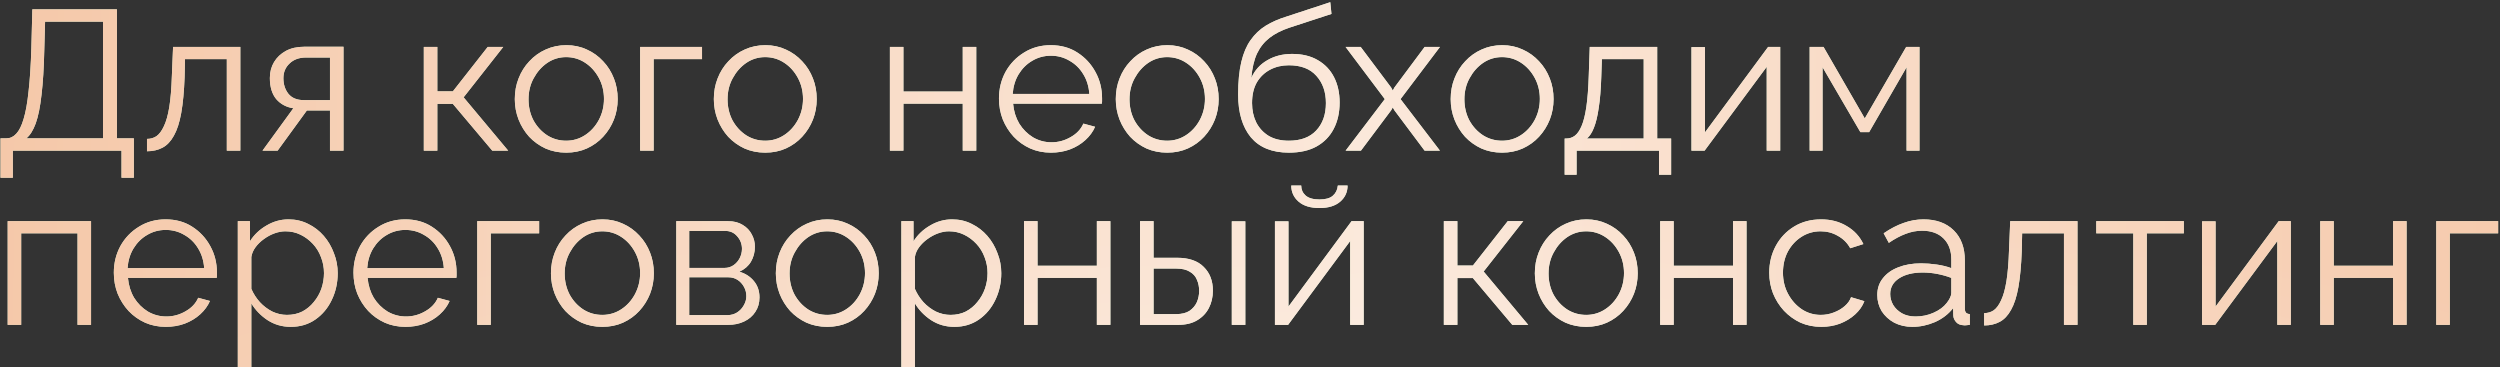 <?xml version="1.0" encoding="UTF-8"?> <svg xmlns="http://www.w3.org/2000/svg" width="1062" height="156" viewBox="0 0 1062 156" fill="none"><rect x="0" y="0" width="1062" height="156" fill="#333333" stroke="none"/><path d="M0.213 75.499V58.758H2.749C4.328 58.758 5.708 58.11 6.892 56.813C8.132 55.517 9.175 53.431 10.02 50.557C10.922 47.626 11.627 43.708 12.134 38.805C12.698 33.901 13.092 27.813 13.318 20.542L13.741 3.971H49.674V58.758H56.86V75.499H51.618V64H5.455V75.499H0.213ZM11.204 58.758H43.755V9.213H19.152L18.814 21.218C18.644 28.828 18.25 35.197 17.63 40.327C17.066 45.399 16.249 49.429 15.178 52.417C14.107 55.348 12.782 57.462 11.204 58.758ZM62.442 64.254V59.012C63.964 59.012 65.317 58.617 66.501 57.828C67.684 56.983 68.727 55.573 69.629 53.601C70.587 51.628 71.348 48.922 71.912 45.484C72.475 41.989 72.842 37.565 73.011 32.21L73.518 19.95H102.096V64H96.346V25.108H78.591L78.422 32.717C78.197 38.805 77.718 43.906 76.985 48.02C76.252 52.079 75.209 55.291 73.856 57.659C72.56 60.026 70.954 61.717 69.037 62.732C67.121 63.746 64.922 64.254 62.442 64.254ZM111.509 64L124.614 45.991C121.626 45.54 119.203 44.244 117.343 42.102C115.539 39.904 114.637 36.916 114.637 33.14C114.637 30.603 115.229 28.349 116.413 26.376C117.596 24.403 119.259 22.825 121.401 21.641C123.599 20.458 126.164 19.866 129.095 19.866H145.92V64H140.171V46.921H130.363L117.934 64H111.509ZM129.01 42.525H140.171V24.431H130.025C127.094 24.431 124.755 25.277 123.007 26.968C121.26 28.602 120.386 30.688 120.386 33.224C120.386 35.817 121.091 38.016 122.5 39.819C123.966 41.623 126.136 42.525 129.01 42.525ZM180.032 64V19.95H185.781V38.805H192.376L207.172 19.95H213.767L196.942 41.341L215.88 64H209.117L192.376 44.131H185.781V64H180.032ZM240.5 64.846C237.343 64.846 234.412 64.254 231.707 63.07C229.058 61.83 226.747 60.167 224.774 58.082C222.857 55.94 221.364 53.516 220.293 50.81C219.222 48.048 218.686 45.146 218.686 42.102C218.686 38.946 219.222 36.014 220.293 33.309C221.364 30.547 222.886 28.123 224.858 26.038C226.831 23.896 229.142 22.233 231.791 21.049C234.497 19.809 237.428 19.189 240.584 19.189C243.741 19.189 246.644 19.809 249.293 21.049C251.942 22.233 254.253 23.896 256.226 26.038C258.199 28.123 259.72 30.547 260.791 33.309C261.862 36.014 262.398 38.946 262.398 42.102C262.398 45.146 261.862 48.048 260.791 50.81C259.72 53.516 258.199 55.94 256.226 58.082C254.309 60.167 251.998 61.83 249.293 63.07C246.644 64.254 243.713 64.846 240.5 64.846ZM224.52 42.187C224.52 45.456 225.225 48.443 226.634 51.149C228.099 53.798 230.044 55.911 232.468 57.49C234.891 59.012 237.569 59.773 240.5 59.773C243.431 59.773 246.108 58.983 248.532 57.405C250.956 55.827 252.9 53.685 254.366 50.98C255.831 48.218 256.564 45.23 256.564 42.017C256.564 38.748 255.831 35.761 254.366 33.055C252.9 30.35 250.956 28.208 248.532 26.63C246.108 25.051 243.431 24.262 240.5 24.262C237.569 24.262 234.891 25.08 232.468 26.714C230.1 28.349 228.184 30.519 226.718 33.224C225.253 35.874 224.52 38.861 224.52 42.187ZM271.929 64V19.95H298.223V25.108H277.678V64H271.929ZM325.048 64.846C321.892 64.846 318.961 64.254 316.255 63.07C313.606 61.83 311.295 60.167 309.322 58.082C307.406 55.94 305.912 53.516 304.841 50.81C303.77 48.048 303.235 45.146 303.235 42.102C303.235 38.946 303.77 36.014 304.841 33.309C305.912 30.547 307.434 28.123 309.407 26.038C311.38 23.896 313.691 22.233 316.34 21.049C319.045 19.809 321.976 19.189 325.133 19.189C328.289 19.189 331.192 19.809 333.841 21.049C336.49 22.233 338.801 23.896 340.774 26.038C342.747 28.123 344.269 30.547 345.34 33.309C346.411 36.014 346.946 38.946 346.946 42.102C346.946 45.146 346.411 48.048 345.34 50.81C344.269 53.516 342.747 55.94 340.774 58.082C338.858 60.167 336.547 61.83 333.841 63.07C331.192 64.254 328.261 64.846 325.048 64.846ZM309.069 42.187C309.069 45.456 309.773 48.443 311.182 51.149C312.648 53.798 314.592 55.911 317.016 57.49C319.44 59.012 322.117 59.773 325.048 59.773C327.979 59.773 330.657 58.983 333.08 57.405C335.504 55.827 337.449 53.685 338.914 50.98C340.38 48.218 341.112 45.23 341.112 42.017C341.112 38.748 340.38 35.761 338.914 33.055C337.449 30.35 335.504 28.208 333.08 26.63C330.657 25.051 327.979 24.262 325.048 24.262C322.117 24.262 319.44 25.08 317.016 26.714C314.649 28.349 312.732 30.519 311.267 33.224C309.801 35.874 309.069 38.861 309.069 42.187ZM378.027 64V19.95H383.776V38.889H408.972V19.95H414.721V64H408.972V44.047H383.776V64H378.027ZM446.427 64.846C443.271 64.846 440.34 64.254 437.634 63.07C434.929 61.83 432.589 60.167 430.617 58.082C428.644 55.94 427.094 53.488 425.966 50.726C424.896 47.964 424.36 45.005 424.36 41.848C424.36 37.734 425.29 33.957 427.15 30.519C429.067 27.081 431.688 24.347 435.013 22.318C438.339 20.232 442.115 19.189 446.343 19.189C450.683 19.189 454.459 20.232 457.672 22.318C460.941 24.403 463.506 27.165 465.366 30.603C467.226 33.985 468.156 37.706 468.156 41.764C468.156 42.215 468.156 42.666 468.156 43.117C468.156 43.511 468.128 43.821 468.072 44.047H430.363C430.645 47.203 431.518 50.021 432.984 52.501C434.506 54.925 436.45 56.87 438.818 58.335C441.242 59.744 443.863 60.449 446.681 60.449C449.555 60.449 452.261 59.716 454.797 58.251C457.39 56.785 459.194 54.869 460.209 52.501L465.197 53.854C464.295 55.94 462.914 57.828 461.054 59.519C459.194 61.21 456.996 62.535 454.459 63.493C451.979 64.395 449.302 64.846 446.427 64.846ZM430.194 39.904H462.745C462.52 36.691 461.646 33.873 460.124 31.449C458.659 29.025 456.714 27.137 454.29 25.784C451.923 24.375 449.302 23.67 446.427 23.67C443.553 23.67 440.932 24.375 438.564 25.784C436.197 27.137 434.252 29.053 432.73 31.533C431.265 33.957 430.419 36.747 430.194 39.904ZM495.796 64.846C492.64 64.846 489.709 64.254 487.003 63.07C484.354 61.83 482.043 60.167 480.07 58.082C478.154 55.94 476.66 53.516 475.589 50.81C474.518 48.048 473.983 45.146 473.983 42.102C473.983 38.946 474.518 36.014 475.589 33.309C476.66 30.547 478.182 28.123 480.155 26.038C482.128 23.896 484.438 22.233 487.088 21.049C489.793 19.809 492.724 19.189 495.881 19.189C499.037 19.189 501.94 19.809 504.589 21.049C507.238 22.233 509.549 23.896 511.522 26.038C513.495 28.123 515.017 30.547 516.088 33.309C517.159 36.014 517.694 38.946 517.694 42.102C517.694 45.146 517.159 48.048 516.088 50.81C515.017 53.516 513.495 55.94 511.522 58.082C509.606 60.167 507.295 61.83 504.589 63.07C501.94 64.254 499.009 64.846 495.796 64.846ZM479.817 42.187C479.817 45.456 480.521 48.443 481.93 51.149C483.396 53.798 485.34 55.911 487.764 57.49C490.188 59.012 492.865 59.773 495.796 59.773C498.727 59.773 501.405 58.983 503.828 57.405C506.252 55.827 508.197 53.685 509.662 50.98C511.128 48.218 511.86 45.23 511.86 42.017C511.86 38.748 511.128 35.761 509.662 33.055C508.197 30.35 506.252 28.208 503.828 26.63C501.405 25.051 498.727 24.262 495.796 24.262C492.865 24.262 490.188 25.08 487.764 26.714C485.397 28.349 483.48 30.519 482.015 33.224C480.549 35.874 479.817 38.861 479.817 42.187ZM547.517 64.846C540.415 64.846 535.032 62.675 531.368 58.335C527.76 53.939 525.957 47.88 525.957 40.157C525.957 34.69 526.408 30.068 527.31 26.291C528.211 22.515 529.536 19.415 531.283 16.991C533.031 14.511 535.173 12.482 537.709 10.904C540.302 9.325 543.261 8.029 546.587 7.014L565.103 0.927L565.61 5.915L547.77 11.749C544.388 12.876 541.57 14.314 539.315 16.061C537.061 17.808 535.285 20.035 533.989 22.74C532.749 25.39 531.932 28.856 531.537 33.14C533.002 29.871 535.257 27.362 538.301 25.615C541.345 23.811 544.867 22.91 548.869 22.91C553.153 22.91 556.789 23.783 559.776 25.53C562.82 27.278 565.131 29.702 566.709 32.802C568.287 35.902 569.076 39.481 569.076 43.539C569.076 47.823 568.231 51.571 566.54 54.784C564.905 57.941 562.482 60.421 559.269 62.224C556.112 63.972 552.195 64.846 547.517 64.846ZM547.517 59.773C552.533 59.773 556.394 58.335 559.1 55.461C561.862 52.53 563.243 48.64 563.243 43.793C563.243 39.058 561.89 35.197 559.184 32.21C556.535 29.223 552.646 27.729 547.517 27.729C544.586 27.729 541.936 28.349 539.569 29.589C537.202 30.829 535.313 32.633 533.904 35C532.552 37.367 531.875 40.298 531.875 43.793C531.875 46.837 532.467 49.57 533.651 51.994C534.891 54.418 536.666 56.334 538.977 57.743C541.288 59.096 544.135 59.773 547.517 59.773ZM578.037 19.95L590.973 37.198L591.65 38.466L592.326 37.198L605.177 19.95H611.687L594.947 42.102L611.687 64H605.177L592.326 46.837L591.65 45.653L590.973 46.837L578.122 64H571.612L588.268 42.102L571.612 19.95H578.037ZM638.059 64.846C634.902 64.846 631.971 64.254 629.266 63.07C626.616 61.83 624.305 60.167 622.333 58.082C620.416 55.94 618.923 53.516 617.852 50.81C616.781 48.048 616.245 45.146 616.245 42.102C616.245 38.946 616.781 36.014 617.852 33.309C618.923 30.547 620.444 28.123 622.417 26.038C624.39 23.896 626.701 22.233 629.35 21.049C632.056 19.809 634.987 19.189 638.143 19.189C641.3 19.189 644.202 19.809 646.852 21.049C649.501 22.233 651.812 23.896 653.785 26.038C655.757 28.123 657.279 30.547 658.35 33.309C659.421 36.014 659.957 38.946 659.957 42.102C659.957 45.146 659.421 48.048 658.35 50.81C657.279 53.516 655.757 55.94 653.785 58.082C651.868 60.167 649.557 61.83 646.852 63.07C644.202 64.254 641.271 64.846 638.059 64.846ZM622.079 42.187C622.079 45.456 622.784 48.443 624.193 51.149C625.658 53.798 627.603 55.911 630.027 57.49C632.45 59.012 635.128 59.773 638.059 59.773C640.99 59.773 643.667 58.983 646.091 57.405C648.514 55.827 650.459 53.685 651.925 50.98C653.39 48.218 654.123 45.23 654.123 42.017C654.123 38.748 653.39 35.761 651.925 33.055C650.459 30.35 648.514 28.208 646.091 26.63C643.667 25.051 640.99 24.262 638.059 24.262C635.128 24.262 632.45 25.08 630.027 26.714C627.659 28.349 625.743 30.519 624.277 33.224C622.812 35.874 622.079 38.861 622.079 42.187ZM664.668 74.23V58.843H665.429C666.726 58.843 667.909 58.448 668.98 57.659C670.051 56.87 671.009 55.489 671.855 53.516C672.7 51.543 673.377 48.838 673.884 45.399C674.391 41.905 674.729 37.508 674.899 32.21L675.321 19.95H703.983V58.843H709.902V74.23H704.744V64H669.741V74.23H664.668ZM674.138 58.843H698.234V25.108H680.479L680.225 32.717C680.056 37.959 679.69 42.356 679.126 45.907C678.619 49.401 677.942 52.191 677.097 54.277C676.308 56.306 675.321 57.828 674.138 58.843ZM718.532 64V20.035H724.281V56.222L751.083 19.95H756.241V64H750.491V28.405L724.112 64H718.532ZM768.733 64V19.95H774.651L792.153 50.303L809.739 19.95H815.403V64H809.908V28.574L794.013 56.137H790.292L774.228 28.574V64H768.733ZM3.257 138V93.95H38.682V138H32.933V99.108H9.006V138H3.257ZM70.418 138.845C67.262 138.845 64.331 138.254 61.625 137.07C58.92 135.83 56.581 134.167 54.608 132.082C52.635 129.94 51.085 127.488 49.958 124.726C48.887 121.964 48.351 119.005 48.351 115.848C48.351 111.734 49.281 107.957 51.141 104.519C53.058 101.081 55.679 98.347 59.004 96.318C62.33 94.232 66.106 93.189 70.334 93.189C74.674 93.189 78.45 94.232 81.663 96.318C84.933 98.403 87.497 101.165 89.357 104.603C91.217 107.985 92.147 111.705 92.147 115.764C92.147 116.215 92.147 116.666 92.147 117.117C92.147 117.511 92.119 117.821 92.063 118.047H54.354C54.636 121.203 55.51 124.021 56.975 126.501C58.497 128.925 60.442 130.87 62.809 132.335C65.233 133.744 67.854 134.449 70.672 134.449C73.547 134.449 76.252 133.716 78.789 132.251C81.381 130.785 83.185 128.869 84.2 126.501L89.188 127.854C88.286 129.94 86.905 131.828 85.045 133.519C83.185 135.21 80.987 136.534 78.45 137.493C75.97 138.395 73.293 138.845 70.418 138.845ZM54.185 113.904H86.736C86.511 110.691 85.637 107.873 84.115 105.449C82.65 103.025 80.705 101.137 78.281 99.784C75.914 98.375 73.293 97.67 70.418 97.67C67.544 97.67 64.923 98.375 62.555 99.784C60.188 101.137 58.243 103.053 56.721 105.533C55.256 107.957 54.41 110.747 54.185 113.904ZM123.507 138.845C119.844 138.845 116.546 137.887 113.615 135.971C110.741 134.054 108.458 131.687 106.767 128.869V156.009H101.018V93.95H106.175V102.49C107.922 99.728 110.262 97.501 113.193 95.81C116.124 94.063 119.252 93.189 122.577 93.189C125.621 93.189 128.411 93.838 130.948 95.134C133.484 96.374 135.682 98.065 137.542 100.207C139.403 102.349 140.84 104.801 141.854 107.563C142.925 110.268 143.461 113.086 143.461 116.017C143.461 120.132 142.615 123.937 140.924 127.431C139.29 130.87 136.979 133.632 133.991 135.717C131.004 137.803 127.509 138.845 123.507 138.845ZM121.901 133.773C124.325 133.773 126.495 133.293 128.411 132.335C130.328 131.321 131.962 129.968 133.315 128.277C134.724 126.586 135.795 124.698 136.528 122.612C137.261 120.47 137.627 118.272 137.627 116.017C137.627 113.65 137.204 111.395 136.359 109.254C135.57 107.112 134.414 105.223 132.892 103.589C131.37 101.954 129.623 100.658 127.65 99.7C125.677 98.741 123.536 98.262 121.225 98.262C119.759 98.262 118.237 98.544 116.659 99.108C115.081 99.671 113.559 100.489 112.093 101.56C110.684 102.574 109.501 103.73 108.542 105.026C107.584 106.323 106.992 107.704 106.767 109.169V122.697C107.669 124.782 108.881 126.671 110.402 128.361C111.924 129.996 113.672 131.321 115.644 132.335C117.674 133.293 119.759 133.773 121.901 133.773ZM172.223 138.845C169.067 138.845 166.136 138.254 163.43 137.07C160.725 135.83 158.385 134.167 156.413 132.082C154.44 129.94 152.89 127.488 151.762 124.726C150.691 121.964 150.156 119.005 150.156 115.848C150.156 111.734 151.086 107.957 152.946 104.519C154.863 101.081 157.484 98.347 160.809 96.318C164.135 94.232 167.911 93.189 172.139 93.189C176.479 93.189 180.255 94.232 183.468 96.318C186.737 98.403 189.302 101.165 191.162 104.603C193.022 107.985 193.952 111.705 193.952 115.764C193.952 116.215 193.952 116.666 193.952 117.117C193.952 117.511 193.924 117.821 193.867 118.047H156.159C156.441 121.203 157.314 124.021 158.78 126.501C160.302 128.925 162.246 130.87 164.614 132.335C167.037 133.744 169.658 134.449 172.477 134.449C175.351 134.449 178.057 133.716 180.593 132.251C183.186 130.785 184.99 128.869 186.004 126.501L190.993 127.854C190.091 129.94 188.71 131.828 186.85 133.519C184.99 135.21 182.792 136.534 180.255 137.493C177.775 138.395 175.098 138.845 172.223 138.845ZM155.99 113.904H188.541C188.315 110.691 187.442 107.873 185.92 105.449C184.454 103.025 182.51 101.137 180.086 99.784C177.719 98.375 175.098 97.67 172.223 97.67C169.348 97.67 166.727 98.375 164.36 99.784C161.993 101.137 160.048 103.053 158.526 105.533C157.061 107.957 156.215 110.747 155.99 113.904ZM202.738 138V93.95H229.032V99.108H208.487V138H202.738ZM255.857 138.845C252.701 138.845 249.77 138.254 247.064 137.07C244.415 135.83 242.104 134.167 240.131 132.082C238.215 129.94 236.721 127.516 235.65 124.81C234.579 122.049 234.044 119.146 234.044 116.102C234.044 112.946 234.579 110.015 235.65 107.309C236.721 104.547 238.243 102.123 240.216 100.038C242.189 97.896 244.5 96.233 247.149 95.049C249.854 93.809 252.785 93.189 255.942 93.189C259.098 93.189 262.001 93.809 264.65 95.049C267.299 96.233 269.61 97.896 271.583 100.038C273.556 102.123 275.078 104.547 276.149 107.309C277.22 110.015 277.755 112.946 277.755 116.102C277.755 119.146 277.22 122.049 276.149 124.81C275.078 127.516 273.556 129.94 271.583 132.082C269.667 134.167 267.356 135.83 264.65 137.07C262.001 138.254 259.07 138.845 255.857 138.845ZM239.878 116.187C239.878 119.456 240.582 122.443 241.991 125.149C243.457 127.798 245.401 129.912 247.825 131.49C250.249 133.012 252.926 133.773 255.857 133.773C258.788 133.773 261.466 132.983 263.889 131.405C266.313 129.827 268.258 127.685 269.723 124.98C271.189 122.218 271.921 119.23 271.921 116.017C271.921 112.748 271.189 109.761 269.723 107.055C268.258 104.35 266.313 102.208 263.889 100.63C261.466 99.051 258.788 98.262 255.857 98.262C252.926 98.262 250.249 99.08 247.825 100.714C245.458 102.349 243.541 104.519 242.076 107.224C240.61 109.874 239.878 112.861 239.878 116.187ZM287.286 138V93.95H309.269C311.749 93.95 313.834 94.486 315.525 95.557C317.216 96.571 318.484 97.896 319.33 99.531C320.232 101.165 320.683 102.912 320.683 104.773C320.683 107.14 320.119 109.282 318.992 111.198C317.864 113.058 316.23 114.467 314.088 115.426C316.624 116.158 318.682 117.483 320.26 119.399C321.838 121.316 322.627 123.627 322.627 126.332C322.627 128.7 322.035 130.757 320.852 132.504C319.724 134.252 318.146 135.604 316.117 136.563C314.144 137.521 311.861 138 309.269 138H287.286ZM292.782 133.857H309.1C310.565 133.857 311.89 133.491 313.073 132.758C314.313 131.969 315.272 130.954 315.948 129.714C316.681 128.474 317.047 127.178 317.047 125.825C317.047 124.36 316.709 123.035 316.033 121.851C315.356 120.611 314.454 119.625 313.327 118.892C312.2 118.159 310.903 117.793 309.438 117.793H292.782V133.857ZM292.782 113.819H307.747C309.212 113.819 310.509 113.425 311.636 112.636C312.763 111.846 313.637 110.832 314.257 109.592C314.877 108.352 315.187 107.055 315.187 105.703C315.187 103.673 314.511 101.898 313.158 100.376C311.861 98.854 310.171 98.093 308.085 98.093H292.782V113.819ZM351.387 138.845C348.23 138.845 345.299 138.254 342.594 137.07C339.945 135.83 337.634 134.167 335.661 132.082C333.745 129.94 332.251 127.516 331.18 124.81C330.109 122.049 329.573 119.146 329.573 116.102C329.573 112.946 330.109 110.015 331.18 107.309C332.251 104.547 333.773 102.123 335.746 100.038C337.718 97.896 340.029 96.233 342.678 95.049C345.384 93.809 348.315 93.189 351.471 93.189C354.628 93.189 357.531 93.809 360.18 95.049C362.829 96.233 365.14 97.896 367.113 100.038C369.086 102.123 370.608 104.547 371.679 107.309C372.749 110.015 373.285 112.946 373.285 116.102C373.285 119.146 372.749 122.049 371.679 124.81C370.608 127.516 369.086 129.94 367.113 132.082C365.197 134.167 362.886 135.83 360.18 137.07C357.531 138.254 354.6 138.845 351.387 138.845ZM335.407 116.187C335.407 119.456 336.112 122.443 337.521 125.149C338.987 127.798 340.931 129.912 343.355 131.49C345.779 133.012 348.456 133.773 351.387 133.773C354.318 133.773 356.995 132.983 359.419 131.405C361.843 129.827 363.787 127.685 365.253 124.98C366.718 122.218 367.451 119.23 367.451 116.017C367.451 112.748 366.718 109.761 365.253 107.055C363.787 104.35 361.843 102.208 359.419 100.63C356.995 99.051 354.318 98.262 351.387 98.262C348.456 98.262 345.779 99.08 343.355 100.714C340.988 102.349 339.071 104.519 337.606 107.224C336.14 109.874 335.407 112.861 335.407 116.187ZM405.39 138.845C401.726 138.845 398.429 137.887 395.498 135.971C392.623 134.054 390.341 131.687 388.65 128.869V156.009H382.9V93.95H388.058V102.49C389.805 99.728 392.144 97.501 395.075 95.81C398.006 94.063 401.135 93.189 404.46 93.189C407.504 93.189 410.294 93.838 412.83 95.134C415.367 96.374 417.565 98.065 419.425 100.207C421.285 102.349 422.723 104.801 423.737 107.563C424.808 110.268 425.344 113.086 425.344 116.017C425.344 120.132 424.498 123.937 422.807 127.431C421.173 130.87 418.862 133.632 415.874 135.717C412.887 137.803 409.392 138.845 405.39 138.845ZM403.784 133.773C406.208 133.773 408.378 133.293 410.294 132.335C412.21 131.321 413.845 129.968 415.198 128.277C416.607 126.586 417.678 124.698 418.411 122.612C419.143 120.47 419.51 118.272 419.51 116.017C419.51 113.65 419.087 111.395 418.242 109.254C417.452 107.112 416.297 105.223 414.775 103.589C413.253 101.954 411.506 100.658 409.533 99.7C407.56 98.741 405.418 98.262 403.107 98.262C401.642 98.262 400.12 98.544 398.542 99.108C396.964 99.671 395.442 100.489 393.976 101.56C392.567 102.574 391.383 103.73 390.425 105.026C389.467 106.323 388.875 107.704 388.65 109.169V122.697C389.551 124.782 390.763 126.671 392.285 128.361C393.807 129.996 395.554 131.321 397.527 132.335C399.556 133.293 401.642 133.773 403.784 133.773ZM434.998 138V93.95H440.747V112.889H465.943V93.95H471.692V138H465.943V118.047H440.747V138H434.998ZM484.29 138V93.95H490.04V109.507H500.016C505.033 109.507 508.809 110.804 511.346 113.396C513.939 115.933 515.235 119.287 515.235 123.458C515.235 126.163 514.671 128.615 513.544 130.813C512.417 133.012 510.754 134.759 508.556 136.055C506.414 137.352 503.708 138 500.439 138H484.29ZM490.04 133.434H499.678C501.989 133.434 503.849 132.983 505.258 132.082C506.667 131.123 507.71 129.912 508.387 128.446C509.063 126.924 509.401 125.29 509.401 123.542C509.401 121.851 509.091 120.301 508.471 118.892C507.907 117.427 506.893 116.271 505.427 115.426C504.018 114.524 502.045 114.073 499.509 114.073H490.04V133.434ZM523.267 138V94.035H529.016V138H523.267ZM541.592 138V94.035H547.341V130.222L574.143 93.95H579.3V138H573.551V102.405L547.172 138H541.592ZM560.53 88.37C556.698 88.37 553.738 87.468 551.653 85.665C549.567 83.861 548.525 81.578 548.525 78.816H552.752C552.752 80.507 553.372 81.916 554.612 83.044C555.908 84.171 557.881 84.735 560.53 84.735C563.123 84.735 565.011 84.199 566.195 83.128C567.435 82.057 568.14 80.62 568.309 78.816H572.452C572.452 81.578 571.409 83.861 569.323 85.665C567.238 87.468 564.307 88.37 560.53 88.37ZM613.342 138V93.95H619.091V112.805H625.686L640.482 93.95H647.077L630.252 115.341L649.191 138H642.427L625.686 118.131H619.091V138H613.342ZM673.81 138.845C670.654 138.845 667.723 138.254 665.017 137.07C662.368 135.83 660.057 134.167 658.084 132.082C656.168 129.94 654.674 127.516 653.603 124.81C652.532 122.049 651.997 119.146 651.997 116.102C651.997 112.946 652.532 110.015 653.603 107.309C654.674 104.547 656.196 102.123 658.169 100.038C660.141 97.896 662.452 96.233 665.102 95.049C667.807 93.809 670.738 93.189 673.895 93.189C677.051 93.189 679.954 93.809 682.603 95.049C685.252 96.233 687.563 97.896 689.536 100.038C691.509 102.123 693.031 104.547 694.102 107.309C695.173 110.015 695.708 112.946 695.708 116.102C695.708 119.146 695.173 122.049 694.102 124.81C693.031 127.516 691.509 129.94 689.536 132.082C687.62 134.167 685.309 135.83 682.603 137.07C679.954 138.254 677.023 138.845 673.81 138.845ZM657.83 116.187C657.83 119.456 658.535 122.443 659.944 125.149C661.41 127.798 663.354 129.912 665.778 131.49C668.202 133.012 670.879 133.773 673.81 133.773C676.741 133.773 679.418 132.983 681.842 131.405C684.266 129.827 686.21 127.685 687.676 124.98C689.141 122.218 689.874 119.23 689.874 116.017C689.874 112.748 689.141 109.761 687.676 107.055C686.21 104.35 684.266 102.208 681.842 100.63C679.418 99.051 676.741 98.262 673.81 98.262C670.879 98.262 668.202 99.08 665.778 100.714C663.411 102.349 661.494 104.519 660.029 107.224C658.563 109.874 657.83 112.861 657.83 116.187ZM705.239 138V93.95H710.988V112.889H736.184V93.95H741.933V138H736.184V118.047H710.988V138H705.239ZM773.724 138.845C770.511 138.845 767.552 138.254 764.846 137.07C762.197 135.83 759.858 134.139 757.829 131.997C755.856 129.855 754.306 127.403 753.178 124.641C752.107 121.879 751.572 118.948 751.572 115.848C751.572 111.677 752.502 107.873 754.362 104.434C756.222 100.996 758.815 98.262 762.141 96.233C765.466 94.204 769.299 93.189 773.639 93.189C777.754 93.189 781.389 94.148 784.546 96.064C787.702 97.924 790.041 100.461 791.563 103.673L785.983 105.449C784.743 103.194 782.996 101.447 780.741 100.207C778.543 98.91 776.091 98.262 773.385 98.262C770.454 98.262 767.777 99.023 765.353 100.545C762.93 102.067 760.985 104.152 759.52 106.802C758.11 109.451 757.406 112.466 757.406 115.848C757.406 119.174 758.139 122.189 759.604 124.895C761.07 127.601 763.014 129.771 765.438 131.405C767.862 132.983 770.539 133.773 773.47 133.773C775.386 133.773 777.218 133.434 778.966 132.758C780.769 132.082 782.319 131.18 783.616 130.052C784.969 128.869 785.87 127.601 786.321 126.248L791.986 127.939C791.197 130.024 789.872 131.913 788.012 133.603C786.209 135.238 784.067 136.534 781.587 137.493C779.163 138.395 776.542 138.845 773.724 138.845ZM797.467 125.318C797.467 122.556 798.256 120.188 799.835 118.216C801.413 116.187 803.583 114.636 806.345 113.566C809.163 112.438 812.404 111.875 816.068 111.875C818.21 111.875 820.436 112.044 822.747 112.382C825.058 112.72 827.116 113.227 828.919 113.904V110.184C828.919 106.463 827.82 103.504 825.622 101.306C823.424 99.108 820.38 98.009 816.491 98.009C814.123 98.009 811.784 98.46 809.473 99.361C807.218 100.207 804.851 101.475 802.371 103.166L800.173 99.108C803.047 97.135 805.866 95.669 808.628 94.711C811.39 93.697 814.208 93.189 817.082 93.189C822.494 93.189 826.777 94.739 829.934 97.84C833.09 100.94 834.668 105.223 834.668 110.691V131.067C834.668 131.856 834.838 132.448 835.176 132.843C835.514 133.181 836.049 133.378 836.782 133.434V138C836.162 138.056 835.627 138.113 835.176 138.169C834.725 138.225 834.387 138.225 834.161 138.169C832.752 138.113 831.681 137.662 830.948 136.816C830.216 135.971 829.821 135.069 829.765 134.111L829.68 130.898C827.707 133.434 825.143 135.407 821.986 136.816C818.83 138.169 815.617 138.845 812.348 138.845C809.529 138.845 806.965 138.254 804.654 137.07C802.399 135.83 800.624 134.195 799.327 132.166C798.087 130.081 797.467 127.798 797.467 125.318ZM826.975 128.7C827.595 127.911 828.074 127.15 828.412 126.417C828.75 125.684 828.919 125.036 828.919 124.472V118.047C827.003 117.314 825.002 116.75 822.916 116.356C820.887 115.961 818.83 115.764 816.744 115.764C812.63 115.764 809.304 116.581 806.768 118.216C804.231 119.85 802.963 122.077 802.963 124.895C802.963 126.53 803.386 128.08 804.231 129.545C805.077 130.954 806.317 132.138 807.951 133.096C809.586 133.998 811.502 134.449 813.7 134.449C816.462 134.449 819.027 133.913 821.394 132.843C823.818 131.772 825.678 130.391 826.975 128.7ZM842.863 138.254V133.012C844.385 133.012 845.738 132.617 846.921 131.828C848.105 130.982 849.148 129.573 850.05 127.601C851.008 125.628 851.769 122.922 852.332 119.484C852.896 115.989 853.262 111.565 853.432 106.21L853.939 93.95H882.516V138H876.767V99.108H859.012L858.843 106.717C858.617 112.805 858.138 117.906 857.405 122.02C856.673 126.079 855.63 129.292 854.277 131.659C852.981 134.026 851.374 135.717 849.458 136.732C847.541 137.746 845.343 138.254 842.863 138.254ZM906.218 138V99.108H890.492V93.95H927.693V99.108H911.967V138H906.218ZM935.435 138V94.035H941.184V130.222L967.986 93.95H973.143V138H967.394V102.405L941.015 138H935.435ZM985.635 138V93.95H991.385V112.889H1016.58V93.95H1022.33V138H1016.58V118.047H991.385V138H985.635ZM1034.93 138V93.95H1061.22V99.108H1040.68V138H1034.93Z" fill="#CDE7CE"></path><path d="M0.213 75.499V58.758H2.749C4.328 58.758 5.708 58.11 6.892 56.813C8.132 55.517 9.175 53.431 10.02 50.557C10.922 47.626 11.627 43.708 12.134 38.805C12.698 33.901 13.092 27.813 13.318 20.542L13.741 3.971H49.674V58.758H56.86V75.499H51.618V64H5.455V75.499H0.213ZM11.204 58.758H43.755V9.213H19.152L18.814 21.218C18.644 28.828 18.25 35.197 17.63 40.327C17.066 45.399 16.249 49.429 15.178 52.417C14.107 55.348 12.782 57.462 11.204 58.758ZM62.442 64.254V59.012C63.964 59.012 65.317 58.617 66.501 57.828C67.684 56.983 68.727 55.573 69.629 53.601C70.587 51.628 71.348 48.922 71.912 45.484C72.475 41.989 72.842 37.565 73.011 32.21L73.518 19.95H102.096V64H96.346V25.108H78.591L78.422 32.717C78.197 38.805 77.718 43.906 76.985 48.02C76.252 52.079 75.209 55.291 73.856 57.659C72.56 60.026 70.954 61.717 69.037 62.732C67.121 63.746 64.922 64.254 62.442 64.254ZM111.509 64L124.614 45.991C121.626 45.54 119.203 44.244 117.343 42.102C115.539 39.904 114.637 36.916 114.637 33.14C114.637 30.603 115.229 28.349 116.413 26.376C117.596 24.403 119.259 22.825 121.401 21.641C123.599 20.458 126.164 19.866 129.095 19.866H145.92V64H140.171V46.921H130.363L117.934 64H111.509ZM129.01 42.525H140.171V24.431H130.025C127.094 24.431 124.755 25.277 123.007 26.968C121.26 28.602 120.386 30.688 120.386 33.224C120.386 35.817 121.091 38.016 122.5 39.819C123.966 41.623 126.136 42.525 129.01 42.525ZM180.032 64V19.95H185.781V38.805H192.376L207.172 19.95H213.767L196.942 41.341L215.88 64H209.117L192.376 44.131H185.781V64H180.032ZM240.5 64.846C237.343 64.846 234.412 64.254 231.707 63.07C229.058 61.83 226.747 60.167 224.774 58.082C222.857 55.94 221.364 53.516 220.293 50.81C219.222 48.048 218.686 45.146 218.686 42.102C218.686 38.946 219.222 36.014 220.293 33.309C221.364 30.547 222.886 28.123 224.858 26.038C226.831 23.896 229.142 22.233 231.791 21.049C234.497 19.809 237.428 19.189 240.584 19.189C243.741 19.189 246.644 19.809 249.293 21.049C251.942 22.233 254.253 23.896 256.226 26.038C258.199 28.123 259.72 30.547 260.791 33.309C261.862 36.014 262.398 38.946 262.398 42.102C262.398 45.146 261.862 48.048 260.791 50.81C259.72 53.516 258.199 55.94 256.226 58.082C254.309 60.167 251.998 61.83 249.293 63.07C246.644 64.254 243.713 64.846 240.5 64.846ZM224.52 42.187C224.52 45.456 225.225 48.443 226.634 51.149C228.099 53.798 230.044 55.911 232.468 57.49C234.891 59.012 237.569 59.773 240.5 59.773C243.431 59.773 246.108 58.983 248.532 57.405C250.956 55.827 252.9 53.685 254.366 50.98C255.831 48.218 256.564 45.23 256.564 42.017C256.564 38.748 255.831 35.761 254.366 33.055C252.9 30.35 250.956 28.208 248.532 26.63C246.108 25.051 243.431 24.262 240.5 24.262C237.569 24.262 234.891 25.08 232.468 26.714C230.1 28.349 228.184 30.519 226.718 33.224C225.253 35.874 224.52 38.861 224.52 42.187ZM271.929 64V19.95H298.223V25.108H277.678V64H271.929ZM325.048 64.846C321.892 64.846 318.961 64.254 316.255 63.07C313.606 61.83 311.295 60.167 309.322 58.082C307.406 55.94 305.912 53.516 304.841 50.81C303.77 48.048 303.235 45.146 303.235 42.102C303.235 38.946 303.77 36.014 304.841 33.309C305.912 30.547 307.434 28.123 309.407 26.038C311.38 23.896 313.691 22.233 316.34 21.049C319.045 19.809 321.976 19.189 325.133 19.189C328.289 19.189 331.192 19.809 333.841 21.049C336.49 22.233 338.801 23.896 340.774 26.038C342.747 28.123 344.269 30.547 345.34 33.309C346.411 36.014 346.946 38.946 346.946 42.102C346.946 45.146 346.411 48.048 345.34 50.81C344.269 53.516 342.747 55.94 340.774 58.082C338.858 60.167 336.547 61.83 333.841 63.07C331.192 64.254 328.261 64.846 325.048 64.846ZM309.069 42.187C309.069 45.456 309.773 48.443 311.182 51.149C312.648 53.798 314.592 55.911 317.016 57.49C319.44 59.012 322.117 59.773 325.048 59.773C327.979 59.773 330.657 58.983 333.08 57.405C335.504 55.827 337.449 53.685 338.914 50.98C340.38 48.218 341.112 45.23 341.112 42.017C341.112 38.748 340.38 35.761 338.914 33.055C337.449 30.35 335.504 28.208 333.08 26.63C330.657 25.051 327.979 24.262 325.048 24.262C322.117 24.262 319.44 25.08 317.016 26.714C314.649 28.349 312.732 30.519 311.267 33.224C309.801 35.874 309.069 38.861 309.069 42.187ZM378.027 64V19.95H383.776V38.889H408.972V19.95H414.721V64H408.972V44.047H383.776V64H378.027ZM446.427 64.846C443.271 64.846 440.34 64.254 437.634 63.07C434.929 61.83 432.589 60.167 430.617 58.082C428.644 55.94 427.094 53.488 425.966 50.726C424.896 47.964 424.36 45.005 424.36 41.848C424.36 37.734 425.29 33.957 427.15 30.519C429.067 27.081 431.688 24.347 435.013 22.318C438.339 20.232 442.115 19.189 446.343 19.189C450.683 19.189 454.459 20.232 457.672 22.318C460.941 24.403 463.506 27.165 465.366 30.603C467.226 33.985 468.156 37.706 468.156 41.764C468.156 42.215 468.156 42.666 468.156 43.117C468.156 43.511 468.128 43.821 468.072 44.047H430.363C430.645 47.203 431.518 50.021 432.984 52.501C434.506 54.925 436.45 56.87 438.818 58.335C441.242 59.744 443.863 60.449 446.681 60.449C449.555 60.449 452.261 59.716 454.797 58.251C457.39 56.785 459.194 54.869 460.209 52.501L465.197 53.854C464.295 55.94 462.914 57.828 461.054 59.519C459.194 61.21 456.996 62.535 454.459 63.493C451.979 64.395 449.302 64.846 446.427 64.846ZM430.194 39.904H462.745C462.52 36.691 461.646 33.873 460.124 31.449C458.659 29.025 456.714 27.137 454.29 25.784C451.923 24.375 449.302 23.67 446.427 23.67C443.553 23.67 440.932 24.375 438.564 25.784C436.197 27.137 434.252 29.053 432.73 31.533C431.265 33.957 430.419 36.747 430.194 39.904ZM495.796 64.846C492.64 64.846 489.709 64.254 487.003 63.07C484.354 61.83 482.043 60.167 480.07 58.082C478.154 55.94 476.66 53.516 475.589 50.81C474.518 48.048 473.983 45.146 473.983 42.102C473.983 38.946 474.518 36.014 475.589 33.309C476.66 30.547 478.182 28.123 480.155 26.038C482.128 23.896 484.438 22.233 487.088 21.049C489.793 19.809 492.724 19.189 495.881 19.189C499.037 19.189 501.94 19.809 504.589 21.049C507.238 22.233 509.549 23.896 511.522 26.038C513.495 28.123 515.017 30.547 516.088 33.309C517.159 36.014 517.694 38.946 517.694 42.102C517.694 45.146 517.159 48.048 516.088 50.81C515.017 53.516 513.495 55.94 511.522 58.082C509.606 60.167 507.295 61.83 504.589 63.07C501.94 64.254 499.009 64.846 495.796 64.846ZM479.817 42.187C479.817 45.456 480.521 48.443 481.93 51.149C483.396 53.798 485.34 55.911 487.764 57.49C490.188 59.012 492.865 59.773 495.796 59.773C498.727 59.773 501.405 58.983 503.828 57.405C506.252 55.827 508.197 53.685 509.662 50.98C511.128 48.218 511.86 45.23 511.86 42.017C511.86 38.748 511.128 35.761 509.662 33.055C508.197 30.35 506.252 28.208 503.828 26.63C501.405 25.051 498.727 24.262 495.796 24.262C492.865 24.262 490.188 25.08 487.764 26.714C485.397 28.349 483.48 30.519 482.015 33.224C480.549 35.874 479.817 38.861 479.817 42.187ZM547.517 64.846C540.415 64.846 535.032 62.675 531.368 58.335C527.76 53.939 525.957 47.88 525.957 40.157C525.957 34.69 526.408 30.068 527.31 26.291C528.211 22.515 529.536 19.415 531.283 16.991C533.031 14.511 535.173 12.482 537.709 10.904C540.302 9.325 543.261 8.029 546.587 7.014L565.103 0.927L565.61 5.915L547.77 11.749C544.388 12.876 541.57 14.314 539.315 16.061C537.061 17.808 535.285 20.035 533.989 22.74C532.749 25.39 531.932 28.856 531.537 33.14C533.002 29.871 535.257 27.362 538.301 25.615C541.345 23.811 544.867 22.91 548.869 22.91C553.153 22.91 556.789 23.783 559.776 25.53C562.82 27.278 565.131 29.702 566.709 32.802C568.287 35.902 569.076 39.481 569.076 43.539C569.076 47.823 568.231 51.571 566.54 54.784C564.905 57.941 562.482 60.421 559.269 62.224C556.112 63.972 552.195 64.846 547.517 64.846ZM547.517 59.773C552.533 59.773 556.394 58.335 559.1 55.461C561.862 52.53 563.243 48.64 563.243 43.793C563.243 39.058 561.89 35.197 559.184 32.21C556.535 29.223 552.646 27.729 547.517 27.729C544.586 27.729 541.936 28.349 539.569 29.589C537.202 30.829 535.313 32.633 533.904 35C532.552 37.367 531.875 40.298 531.875 43.793C531.875 46.837 532.467 49.57 533.651 51.994C534.891 54.418 536.666 56.334 538.977 57.743C541.288 59.096 544.135 59.773 547.517 59.773ZM578.037 19.95L590.973 37.198L591.65 38.466L592.326 37.198L605.177 19.95H611.687L594.947 42.102L611.687 64H605.177L592.326 46.837L591.65 45.653L590.973 46.837L578.122 64H571.612L588.268 42.102L571.612 19.95H578.037ZM638.059 64.846C634.902 64.846 631.971 64.254 629.266 63.07C626.616 61.83 624.305 60.167 622.333 58.082C620.416 55.94 618.923 53.516 617.852 50.81C616.781 48.048 616.245 45.146 616.245 42.102C616.245 38.946 616.781 36.014 617.852 33.309C618.923 30.547 620.444 28.123 622.417 26.038C624.39 23.896 626.701 22.233 629.35 21.049C632.056 19.809 634.987 19.189 638.143 19.189C641.3 19.189 644.202 19.809 646.852 21.049C649.501 22.233 651.812 23.896 653.785 26.038C655.757 28.123 657.279 30.547 658.35 33.309C659.421 36.014 659.957 38.946 659.957 42.102C659.957 45.146 659.421 48.048 658.35 50.81C657.279 53.516 655.757 55.94 653.785 58.082C651.868 60.167 649.557 61.83 646.852 63.07C644.202 64.254 641.271 64.846 638.059 64.846ZM622.079 42.187C622.079 45.456 622.784 48.443 624.193 51.149C625.658 53.798 627.603 55.911 630.027 57.49C632.45 59.012 635.128 59.773 638.059 59.773C640.99 59.773 643.667 58.983 646.091 57.405C648.514 55.827 650.459 53.685 651.925 50.98C653.39 48.218 654.123 45.23 654.123 42.017C654.123 38.748 653.39 35.761 651.925 33.055C650.459 30.35 648.514 28.208 646.091 26.63C643.667 25.051 640.99 24.262 638.059 24.262C635.128 24.262 632.45 25.08 630.027 26.714C627.659 28.349 625.743 30.519 624.277 33.224C622.812 35.874 622.079 38.861 622.079 42.187ZM664.668 74.23V58.843H665.429C666.726 58.843 667.909 58.448 668.98 57.659C670.051 56.87 671.009 55.489 671.855 53.516C672.7 51.543 673.377 48.838 673.884 45.399C674.391 41.905 674.729 37.508 674.899 32.21L675.321 19.95H703.983V58.843H709.902V74.23H704.744V64H669.741V74.23H664.668ZM674.138 58.843H698.234V25.108H680.479L680.225 32.717C680.056 37.959 679.69 42.356 679.126 45.907C678.619 49.401 677.942 52.191 677.097 54.277C676.308 56.306 675.321 57.828 674.138 58.843ZM718.532 64V20.035H724.281V56.222L751.083 19.95H756.241V64H750.491V28.405L724.112 64H718.532ZM768.733 64V19.95H774.651L792.153 50.303L809.739 19.95H815.403V64H809.908V28.574L794.013 56.137H790.292L774.228 28.574V64H768.733ZM3.257 138V93.95H38.682V138H32.933V99.108H9.006V138H3.257ZM70.418 138.845C67.262 138.845 64.331 138.254 61.625 137.07C58.92 135.83 56.581 134.167 54.608 132.082C52.635 129.94 51.085 127.488 49.958 124.726C48.887 121.964 48.351 119.005 48.351 115.848C48.351 111.734 49.281 107.957 51.141 104.519C53.058 101.081 55.679 98.347 59.004 96.318C62.33 94.232 66.106 93.189 70.334 93.189C74.674 93.189 78.45 94.232 81.663 96.318C84.933 98.403 87.497 101.165 89.357 104.603C91.217 107.985 92.147 111.705 92.147 115.764C92.147 116.215 92.147 116.666 92.147 117.117C92.147 117.511 92.119 117.821 92.063 118.047H54.354C54.636 121.203 55.51 124.021 56.975 126.501C58.497 128.925 60.442 130.87 62.809 132.335C65.233 133.744 67.854 134.449 70.672 134.449C73.547 134.449 76.252 133.716 78.789 132.251C81.381 130.785 83.185 128.869 84.2 126.501L89.188 127.854C88.286 129.94 86.905 131.828 85.045 133.519C83.185 135.21 80.987 136.534 78.45 137.493C75.97 138.395 73.293 138.845 70.418 138.845ZM54.185 113.904H86.736C86.511 110.691 85.637 107.873 84.115 105.449C82.65 103.025 80.705 101.137 78.281 99.784C75.914 98.375 73.293 97.67 70.418 97.67C67.544 97.67 64.923 98.375 62.555 99.784C60.188 101.137 58.243 103.053 56.721 105.533C55.256 107.957 54.41 110.747 54.185 113.904ZM123.507 138.845C119.844 138.845 116.546 137.887 113.615 135.971C110.741 134.054 108.458 131.687 106.767 128.869V156.009H101.018V93.95H106.175V102.49C107.922 99.728 110.262 97.501 113.193 95.81C116.124 94.063 119.252 93.189 122.577 93.189C125.621 93.189 128.411 93.838 130.948 95.134C133.484 96.374 135.682 98.065 137.542 100.207C139.403 102.349 140.84 104.801 141.854 107.563C142.925 110.268 143.461 113.086 143.461 116.017C143.461 120.132 142.615 123.937 140.924 127.431C139.29 130.87 136.979 133.632 133.991 135.717C131.004 137.803 127.509 138.845 123.507 138.845ZM121.901 133.773C124.325 133.773 126.495 133.293 128.411 132.335C130.328 131.321 131.962 129.968 133.315 128.277C134.724 126.586 135.795 124.698 136.528 122.612C137.261 120.47 137.627 118.272 137.627 116.017C137.627 113.65 137.204 111.395 136.359 109.254C135.57 107.112 134.414 105.223 132.892 103.589C131.37 101.954 129.623 100.658 127.65 99.7C125.677 98.741 123.536 98.262 121.225 98.262C119.759 98.262 118.237 98.544 116.659 99.108C115.081 99.671 113.559 100.489 112.093 101.56C110.684 102.574 109.501 103.73 108.542 105.026C107.584 106.323 106.992 107.704 106.767 109.169V122.697C107.669 124.782 108.881 126.671 110.402 128.361C111.924 129.996 113.672 131.321 115.644 132.335C117.674 133.293 119.759 133.773 121.901 133.773ZM172.223 138.845C169.067 138.845 166.136 138.254 163.43 137.07C160.725 135.83 158.385 134.167 156.413 132.082C154.44 129.94 152.89 127.488 151.762 124.726C150.691 121.964 150.156 119.005 150.156 115.848C150.156 111.734 151.086 107.957 152.946 104.519C154.863 101.081 157.484 98.347 160.809 96.318C164.135 94.232 167.911 93.189 172.139 93.189C176.479 93.189 180.255 94.232 183.468 96.318C186.737 98.403 189.302 101.165 191.162 104.603C193.022 107.985 193.952 111.705 193.952 115.764C193.952 116.215 193.952 116.666 193.952 117.117C193.952 117.511 193.924 117.821 193.867 118.047H156.159C156.441 121.203 157.314 124.021 158.78 126.501C160.302 128.925 162.246 130.87 164.614 132.335C167.037 133.744 169.658 134.449 172.477 134.449C175.351 134.449 178.057 133.716 180.593 132.251C183.186 130.785 184.99 128.869 186.004 126.501L190.993 127.854C190.091 129.94 188.71 131.828 186.85 133.519C184.99 135.21 182.792 136.534 180.255 137.493C177.775 138.395 175.098 138.845 172.223 138.845ZM155.99 113.904H188.541C188.315 110.691 187.442 107.873 185.92 105.449C184.454 103.025 182.51 101.137 180.086 99.784C177.719 98.375 175.098 97.67 172.223 97.67C169.348 97.67 166.727 98.375 164.36 99.784C161.993 101.137 160.048 103.053 158.526 105.533C157.061 107.957 156.215 110.747 155.99 113.904ZM202.738 138V93.95H229.032V99.108H208.487V138H202.738ZM255.857 138.845C252.701 138.845 249.77 138.254 247.064 137.07C244.415 135.83 242.104 134.167 240.131 132.082C238.215 129.94 236.721 127.516 235.65 124.81C234.579 122.049 234.044 119.146 234.044 116.102C234.044 112.946 234.579 110.015 235.65 107.309C236.721 104.547 238.243 102.123 240.216 100.038C242.189 97.896 244.5 96.233 247.149 95.049C249.854 93.809 252.785 93.189 255.942 93.189C259.098 93.189 262.001 93.809 264.65 95.049C267.299 96.233 269.61 97.896 271.583 100.038C273.556 102.123 275.078 104.547 276.149 107.309C277.22 110.015 277.755 112.946 277.755 116.102C277.755 119.146 277.22 122.049 276.149 124.81C275.078 127.516 273.556 129.94 271.583 132.082C269.667 134.167 267.356 135.83 264.65 137.07C262.001 138.254 259.07 138.845 255.857 138.845ZM239.878 116.187C239.878 119.456 240.582 122.443 241.991 125.149C243.457 127.798 245.401 129.912 247.825 131.49C250.249 133.012 252.926 133.773 255.857 133.773C258.788 133.773 261.466 132.983 263.889 131.405C266.313 129.827 268.258 127.685 269.723 124.98C271.189 122.218 271.921 119.23 271.921 116.017C271.921 112.748 271.189 109.761 269.723 107.055C268.258 104.35 266.313 102.208 263.889 100.63C261.466 99.051 258.788 98.262 255.857 98.262C252.926 98.262 250.249 99.08 247.825 100.714C245.458 102.349 243.541 104.519 242.076 107.224C240.61 109.874 239.878 112.861 239.878 116.187ZM287.286 138V93.95H309.269C311.749 93.95 313.834 94.486 315.525 95.557C317.216 96.571 318.484 97.896 319.33 99.531C320.232 101.165 320.683 102.912 320.683 104.773C320.683 107.14 320.119 109.282 318.992 111.198C317.864 113.058 316.23 114.467 314.088 115.426C316.624 116.158 318.682 117.483 320.26 119.399C321.838 121.316 322.627 123.627 322.627 126.332C322.627 128.7 322.035 130.757 320.852 132.504C319.724 134.252 318.146 135.604 316.117 136.563C314.144 137.521 311.861 138 309.269 138H287.286ZM292.782 133.857H309.1C310.565 133.857 311.89 133.491 313.073 132.758C314.313 131.969 315.272 130.954 315.948 129.714C316.681 128.474 317.047 127.178 317.047 125.825C317.047 124.36 316.709 123.035 316.033 121.851C315.356 120.611 314.454 119.625 313.327 118.892C312.2 118.159 310.903 117.793 309.438 117.793H292.782V133.857ZM292.782 113.819H307.747C309.212 113.819 310.509 113.425 311.636 112.636C312.763 111.846 313.637 110.832 314.257 109.592C314.877 108.352 315.187 107.055 315.187 105.703C315.187 103.673 314.511 101.898 313.158 100.376C311.861 98.854 310.171 98.093 308.085 98.093H292.782V113.819ZM351.387 138.845C348.23 138.845 345.299 138.254 342.594 137.07C339.945 135.83 337.634 134.167 335.661 132.082C333.745 129.94 332.251 127.516 331.18 124.81C330.109 122.049 329.573 119.146 329.573 116.102C329.573 112.946 330.109 110.015 331.18 107.309C332.251 104.547 333.773 102.123 335.746 100.038C337.718 97.896 340.029 96.233 342.678 95.049C345.384 93.809 348.315 93.189 351.471 93.189C354.628 93.189 357.531 93.809 360.18 95.049C362.829 96.233 365.14 97.896 367.113 100.038C369.086 102.123 370.608 104.547 371.679 107.309C372.749 110.015 373.285 112.946 373.285 116.102C373.285 119.146 372.749 122.049 371.679 124.81C370.608 127.516 369.086 129.94 367.113 132.082C365.197 134.167 362.886 135.83 360.18 137.07C357.531 138.254 354.6 138.845 351.387 138.845ZM335.407 116.187C335.407 119.456 336.112 122.443 337.521 125.149C338.987 127.798 340.931 129.912 343.355 131.49C345.779 133.012 348.456 133.773 351.387 133.773C354.318 133.773 356.995 132.983 359.419 131.405C361.843 129.827 363.787 127.685 365.253 124.98C366.718 122.218 367.451 119.23 367.451 116.017C367.451 112.748 366.718 109.761 365.253 107.055C363.787 104.35 361.843 102.208 359.419 100.63C356.995 99.051 354.318 98.262 351.387 98.262C348.456 98.262 345.779 99.08 343.355 100.714C340.988 102.349 339.071 104.519 337.606 107.224C336.14 109.874 335.407 112.861 335.407 116.187ZM405.39 138.845C401.726 138.845 398.429 137.887 395.498 135.971C392.623 134.054 390.341 131.687 388.65 128.869V156.009H382.9V93.95H388.058V102.49C389.805 99.728 392.144 97.501 395.075 95.81C398.006 94.063 401.135 93.189 404.46 93.189C407.504 93.189 410.294 93.838 412.83 95.134C415.367 96.374 417.565 98.065 419.425 100.207C421.285 102.349 422.723 104.801 423.737 107.563C424.808 110.268 425.344 113.086 425.344 116.017C425.344 120.132 424.498 123.937 422.807 127.431C421.173 130.87 418.862 133.632 415.874 135.717C412.887 137.803 409.392 138.845 405.39 138.845ZM403.784 133.773C406.208 133.773 408.378 133.293 410.294 132.335C412.21 131.321 413.845 129.968 415.198 128.277C416.607 126.586 417.678 124.698 418.411 122.612C419.143 120.47 419.51 118.272 419.51 116.017C419.51 113.65 419.087 111.395 418.242 109.254C417.452 107.112 416.297 105.223 414.775 103.589C413.253 101.954 411.506 100.658 409.533 99.7C407.56 98.741 405.418 98.262 403.107 98.262C401.642 98.262 400.12 98.544 398.542 99.108C396.964 99.671 395.442 100.489 393.976 101.56C392.567 102.574 391.383 103.73 390.425 105.026C389.467 106.323 388.875 107.704 388.65 109.169V122.697C389.551 124.782 390.763 126.671 392.285 128.361C393.807 129.996 395.554 131.321 397.527 132.335C399.556 133.293 401.642 133.773 403.784 133.773ZM434.998 138V93.95H440.747V112.889H465.943V93.95H471.692V138H465.943V118.047H440.747V138H434.998ZM484.29 138V93.95H490.04V109.507H500.016C505.033 109.507 508.809 110.804 511.346 113.396C513.939 115.933 515.235 119.287 515.235 123.458C515.235 126.163 514.671 128.615 513.544 130.813C512.417 133.012 510.754 134.759 508.556 136.055C506.414 137.352 503.708 138 500.439 138H484.29ZM490.04 133.434H499.678C501.989 133.434 503.849 132.983 505.258 132.082C506.667 131.123 507.71 129.912 508.387 128.446C509.063 126.924 509.401 125.29 509.401 123.542C509.401 121.851 509.091 120.301 508.471 118.892C507.907 117.427 506.893 116.271 505.427 115.426C504.018 114.524 502.045 114.073 499.509 114.073H490.04V133.434ZM523.267 138V94.035H529.016V138H523.267ZM541.592 138V94.035H547.341V130.222L574.143 93.95H579.3V138H573.551V102.405L547.172 138H541.592ZM560.53 88.37C556.698 88.37 553.738 87.468 551.653 85.665C549.567 83.861 548.525 81.578 548.525 78.816H552.752C552.752 80.507 553.372 81.916 554.612 83.044C555.908 84.171 557.881 84.735 560.53 84.735C563.123 84.735 565.011 84.199 566.195 83.128C567.435 82.057 568.14 80.62 568.309 78.816H572.452C572.452 81.578 571.409 83.861 569.323 85.665C567.238 87.468 564.307 88.37 560.53 88.37ZM613.342 138V93.95H619.091V112.805H625.686L640.482 93.95H647.077L630.252 115.341L649.191 138H642.427L625.686 118.131H619.091V138H613.342ZM673.81 138.845C670.654 138.845 667.723 138.254 665.017 137.07C662.368 135.83 660.057 134.167 658.084 132.082C656.168 129.94 654.674 127.516 653.603 124.81C652.532 122.049 651.997 119.146 651.997 116.102C651.997 112.946 652.532 110.015 653.603 107.309C654.674 104.547 656.196 102.123 658.169 100.038C660.141 97.896 662.452 96.233 665.102 95.049C667.807 93.809 670.738 93.189 673.895 93.189C677.051 93.189 679.954 93.809 682.603 95.049C685.252 96.233 687.563 97.896 689.536 100.038C691.509 102.123 693.031 104.547 694.102 107.309C695.173 110.015 695.708 112.946 695.708 116.102C695.708 119.146 695.173 122.049 694.102 124.81C693.031 127.516 691.509 129.94 689.536 132.082C687.62 134.167 685.309 135.83 682.603 137.07C679.954 138.254 677.023 138.845 673.81 138.845ZM657.83 116.187C657.83 119.456 658.535 122.443 659.944 125.149C661.41 127.798 663.354 129.912 665.778 131.49C668.202 133.012 670.879 133.773 673.81 133.773C676.741 133.773 679.418 132.983 681.842 131.405C684.266 129.827 686.21 127.685 687.676 124.98C689.141 122.218 689.874 119.23 689.874 116.017C689.874 112.748 689.141 109.761 687.676 107.055C686.21 104.35 684.266 102.208 681.842 100.63C679.418 99.051 676.741 98.262 673.81 98.262C670.879 98.262 668.202 99.08 665.778 100.714C663.411 102.349 661.494 104.519 660.029 107.224C658.563 109.874 657.83 112.861 657.83 116.187ZM705.239 138V93.95H710.988V112.889H736.184V93.95H741.933V138H736.184V118.047H710.988V138H705.239ZM773.724 138.845C770.511 138.845 767.552 138.254 764.846 137.07C762.197 135.83 759.858 134.139 757.829 131.997C755.856 129.855 754.306 127.403 753.178 124.641C752.107 121.879 751.572 118.948 751.572 115.848C751.572 111.677 752.502 107.873 754.362 104.434C756.222 100.996 758.815 98.262 762.141 96.233C765.466 94.204 769.299 93.189 773.639 93.189C777.754 93.189 781.389 94.148 784.546 96.064C787.702 97.924 790.041 100.461 791.563 103.673L785.983 105.449C784.743 103.194 782.996 101.447 780.741 100.207C778.543 98.91 776.091 98.262 773.385 98.262C770.454 98.262 767.777 99.023 765.353 100.545C762.93 102.067 760.985 104.152 759.52 106.802C758.11 109.451 757.406 112.466 757.406 115.848C757.406 119.174 758.139 122.189 759.604 124.895C761.07 127.601 763.014 129.771 765.438 131.405C767.862 132.983 770.539 133.773 773.47 133.773C775.386 133.773 777.218 133.434 778.966 132.758C780.769 132.082 782.319 131.18 783.616 130.052C784.969 128.869 785.87 127.601 786.321 126.248L791.986 127.939C791.197 130.024 789.872 131.913 788.012 133.603C786.209 135.238 784.067 136.534 781.587 137.493C779.163 138.395 776.542 138.845 773.724 138.845ZM797.467 125.318C797.467 122.556 798.256 120.188 799.835 118.216C801.413 116.187 803.583 114.636 806.345 113.566C809.163 112.438 812.404 111.875 816.068 111.875C818.21 111.875 820.436 112.044 822.747 112.382C825.058 112.72 827.116 113.227 828.919 113.904V110.184C828.919 106.463 827.82 103.504 825.622 101.306C823.424 99.108 820.38 98.009 816.491 98.009C814.123 98.009 811.784 98.46 809.473 99.361C807.218 100.207 804.851 101.475 802.371 103.166L800.173 99.108C803.047 97.135 805.866 95.669 808.628 94.711C811.39 93.697 814.208 93.189 817.082 93.189C822.494 93.189 826.777 94.739 829.934 97.84C833.09 100.94 834.668 105.223 834.668 110.691V131.067C834.668 131.856 834.838 132.448 835.176 132.843C835.514 133.181 836.049 133.378 836.782 133.434V138C836.162 138.056 835.627 138.113 835.176 138.169C834.725 138.225 834.387 138.225 834.161 138.169C832.752 138.113 831.681 137.662 830.948 136.816C830.216 135.971 829.821 135.069 829.765 134.111L829.68 130.898C827.707 133.434 825.143 135.407 821.986 136.816C818.83 138.169 815.617 138.845 812.348 138.845C809.529 138.845 806.965 138.254 804.654 137.07C802.399 135.83 800.624 134.195 799.327 132.166C798.087 130.081 797.467 127.798 797.467 125.318ZM826.975 128.7C827.595 127.911 828.074 127.15 828.412 126.417C828.75 125.684 828.919 125.036 828.919 124.472V118.047C827.003 117.314 825.002 116.75 822.916 116.356C820.887 115.961 818.83 115.764 816.744 115.764C812.63 115.764 809.304 116.581 806.768 118.216C804.231 119.85 802.963 122.077 802.963 124.895C802.963 126.53 803.386 128.08 804.231 129.545C805.077 130.954 806.317 132.138 807.951 133.096C809.586 133.998 811.502 134.449 813.7 134.449C816.462 134.449 819.027 133.913 821.394 132.843C823.818 131.772 825.678 130.391 826.975 128.7ZM842.863 138.254V133.012C844.385 133.012 845.738 132.617 846.921 131.828C848.105 130.982 849.148 129.573 850.05 127.601C851.008 125.628 851.769 122.922 852.332 119.484C852.896 115.989 853.262 111.565 853.432 106.21L853.939 93.95H882.516V138H876.767V99.108H859.012L858.843 106.717C858.617 112.805 858.138 117.906 857.405 122.02C856.673 126.079 855.63 129.292 854.277 131.659C852.981 134.026 851.374 135.717 849.458 136.732C847.541 137.746 845.343 138.254 842.863 138.254ZM906.218 138V99.108H890.492V93.95H927.693V99.108H911.967V138H906.218ZM935.435 138V94.035H941.184V130.222L967.986 93.95H973.143V138H967.394V102.405L941.015 138H935.435ZM985.635 138V93.95H991.385V112.889H1016.58V93.95H1022.33V138H1016.58V118.047H991.385V138H985.635ZM1034.93 138V93.95H1061.22V99.108H1040.68V138H1034.93Z" fill="url(#paint0_linear_103_291)"></path><path d="M0.213 75.499V58.758H2.749C4.328 58.758 5.708 58.11 6.892 56.813C8.132 55.517 9.175 53.431 10.02 50.557C10.922 47.626 11.627 43.708 12.134 38.805C12.698 33.901 13.092 27.813 13.318 20.542L13.741 3.971H49.674V58.758H56.86V75.499H51.618V64H5.455V75.499H0.213ZM11.204 58.758H43.755V9.213H19.152L18.814 21.218C18.644 28.828 18.25 35.197 17.63 40.327C17.066 45.399 16.249 49.429 15.178 52.417C14.107 55.348 12.782 57.462 11.204 58.758ZM62.442 64.254V59.012C63.964 59.012 65.317 58.617 66.501 57.828C67.684 56.983 68.727 55.573 69.629 53.601C70.587 51.628 71.348 48.922 71.912 45.484C72.475 41.989 72.842 37.565 73.011 32.21L73.518 19.95H102.096V64H96.346V25.108H78.591L78.422 32.717C78.197 38.805 77.718 43.906 76.985 48.02C76.252 52.079 75.209 55.291 73.856 57.659C72.56 60.026 70.954 61.717 69.037 62.732C67.121 63.746 64.922 64.254 62.442 64.254ZM111.509 64L124.614 45.991C121.626 45.54 119.203 44.244 117.343 42.102C115.539 39.904 114.637 36.916 114.637 33.14C114.637 30.603 115.229 28.349 116.413 26.376C117.596 24.403 119.259 22.825 121.401 21.641C123.599 20.458 126.164 19.866 129.095 19.866H145.92V64H140.171V46.921H130.363L117.934 64H111.509ZM129.01 42.525H140.171V24.431H130.025C127.094 24.431 124.755 25.277 123.007 26.968C121.26 28.602 120.386 30.688 120.386 33.224C120.386 35.817 121.091 38.016 122.5 39.819C123.966 41.623 126.136 42.525 129.01 42.525ZM180.032 64V19.95H185.781V38.805H192.376L207.172 19.95H213.767L196.942 41.341L215.88 64H209.117L192.376 44.131H185.781V64H180.032ZM240.5 64.846C237.343 64.846 234.412 64.254 231.707 63.07C229.058 61.83 226.747 60.167 224.774 58.082C222.857 55.94 221.364 53.516 220.293 50.81C219.222 48.048 218.686 45.146 218.686 42.102C218.686 38.946 219.222 36.014 220.293 33.309C221.364 30.547 222.886 28.123 224.858 26.038C226.831 23.896 229.142 22.233 231.791 21.049C234.497 19.809 237.428 19.189 240.584 19.189C243.741 19.189 246.644 19.809 249.293 21.049C251.942 22.233 254.253 23.896 256.226 26.038C258.199 28.123 259.72 30.547 260.791 33.309C261.862 36.014 262.398 38.946 262.398 42.102C262.398 45.146 261.862 48.048 260.791 50.81C259.72 53.516 258.199 55.94 256.226 58.082C254.309 60.167 251.998 61.83 249.293 63.07C246.644 64.254 243.713 64.846 240.5 64.846ZM224.52 42.187C224.52 45.456 225.225 48.443 226.634 51.149C228.099 53.798 230.044 55.911 232.468 57.49C234.891 59.012 237.569 59.773 240.5 59.773C243.431 59.773 246.108 58.983 248.532 57.405C250.956 55.827 252.9 53.685 254.366 50.98C255.831 48.218 256.564 45.23 256.564 42.017C256.564 38.748 255.831 35.761 254.366 33.055C252.9 30.35 250.956 28.208 248.532 26.63C246.108 25.051 243.431 24.262 240.5 24.262C237.569 24.262 234.891 25.08 232.468 26.714C230.1 28.349 228.184 30.519 226.718 33.224C225.253 35.874 224.52 38.861 224.52 42.187ZM271.929 64V19.95H298.223V25.108H277.678V64H271.929ZM325.048 64.846C321.892 64.846 318.961 64.254 316.255 63.07C313.606 61.83 311.295 60.167 309.322 58.082C307.406 55.94 305.912 53.516 304.841 50.81C303.77 48.048 303.235 45.146 303.235 42.102C303.235 38.946 303.77 36.014 304.841 33.309C305.912 30.547 307.434 28.123 309.407 26.038C311.38 23.896 313.691 22.233 316.34 21.049C319.045 19.809 321.976 19.189 325.133 19.189C328.289 19.189 331.192 19.809 333.841 21.049C336.49 22.233 338.801 23.896 340.774 26.038C342.747 28.123 344.269 30.547 345.34 33.309C346.411 36.014 346.946 38.946 346.946 42.102C346.946 45.146 346.411 48.048 345.34 50.81C344.269 53.516 342.747 55.94 340.774 58.082C338.858 60.167 336.547 61.83 333.841 63.07C331.192 64.254 328.261 64.846 325.048 64.846ZM309.069 42.187C309.069 45.456 309.773 48.443 311.182 51.149C312.648 53.798 314.592 55.911 317.016 57.49C319.44 59.012 322.117 59.773 325.048 59.773C327.979 59.773 330.657 58.983 333.08 57.405C335.504 55.827 337.449 53.685 338.914 50.98C340.38 48.218 341.112 45.23 341.112 42.017C341.112 38.748 340.38 35.761 338.914 33.055C337.449 30.35 335.504 28.208 333.08 26.63C330.657 25.051 327.979 24.262 325.048 24.262C322.117 24.262 319.44 25.08 317.016 26.714C314.649 28.349 312.732 30.519 311.267 33.224C309.801 35.874 309.069 38.861 309.069 42.187ZM378.027 64V19.95H383.776V38.889H408.972V19.95H414.721V64H408.972V44.047H383.776V64H378.027ZM446.427 64.846C443.271 64.846 440.34 64.254 437.634 63.07C434.929 61.83 432.589 60.167 430.617 58.082C428.644 55.94 427.094 53.488 425.966 50.726C424.896 47.964 424.36 45.005 424.36 41.848C424.36 37.734 425.29 33.957 427.15 30.519C429.067 27.081 431.688 24.347 435.013 22.318C438.339 20.232 442.115 19.189 446.343 19.189C450.683 19.189 454.459 20.232 457.672 22.318C460.941 24.403 463.506 27.165 465.366 30.603C467.226 33.985 468.156 37.706 468.156 41.764C468.156 42.215 468.156 42.666 468.156 43.117C468.156 43.511 468.128 43.821 468.072 44.047H430.363C430.645 47.203 431.518 50.021 432.984 52.501C434.506 54.925 436.45 56.87 438.818 58.335C441.242 59.744 443.863 60.449 446.681 60.449C449.555 60.449 452.261 59.716 454.797 58.251C457.39 56.785 459.194 54.869 460.209 52.501L465.197 53.854C464.295 55.94 462.914 57.828 461.054 59.519C459.194 61.21 456.996 62.535 454.459 63.493C451.979 64.395 449.302 64.846 446.427 64.846ZM430.194 39.904H462.745C462.52 36.691 461.646 33.873 460.124 31.449C458.659 29.025 456.714 27.137 454.29 25.784C451.923 24.375 449.302 23.67 446.427 23.67C443.553 23.67 440.932 24.375 438.564 25.784C436.197 27.137 434.252 29.053 432.73 31.533C431.265 33.957 430.419 36.747 430.194 39.904ZM495.796 64.846C492.64 64.846 489.709 64.254 487.003 63.07C484.354 61.83 482.043 60.167 480.07 58.082C478.154 55.94 476.66 53.516 475.589 50.81C474.518 48.048 473.983 45.146 473.983 42.102C473.983 38.946 474.518 36.014 475.589 33.309C476.66 30.547 478.182 28.123 480.155 26.038C482.128 23.896 484.438 22.233 487.088 21.049C489.793 19.809 492.724 19.189 495.881 19.189C499.037 19.189 501.94 19.809 504.589 21.049C507.238 22.233 509.549 23.896 511.522 26.038C513.495 28.123 515.017 30.547 516.088 33.309C517.159 36.014 517.694 38.946 517.694 42.102C517.694 45.146 517.159 48.048 516.088 50.81C515.017 53.516 513.495 55.94 511.522 58.082C509.606 60.167 507.295 61.83 504.589 63.07C501.94 64.254 499.009 64.846 495.796 64.846ZM479.817 42.187C479.817 45.456 480.521 48.443 481.93 51.149C483.396 53.798 485.34 55.911 487.764 57.49C490.188 59.012 492.865 59.773 495.796 59.773C498.727 59.773 501.405 58.983 503.828 57.405C506.252 55.827 508.197 53.685 509.662 50.98C511.128 48.218 511.86 45.23 511.86 42.017C511.86 38.748 511.128 35.761 509.662 33.055C508.197 30.35 506.252 28.208 503.828 26.63C501.405 25.051 498.727 24.262 495.796 24.262C492.865 24.262 490.188 25.08 487.764 26.714C485.397 28.349 483.48 30.519 482.015 33.224C480.549 35.874 479.817 38.861 479.817 42.187ZM547.517 64.846C540.415 64.846 535.032 62.675 531.368 58.335C527.76 53.939 525.957 47.88 525.957 40.157C525.957 34.69 526.408 30.068 527.31 26.291C528.211 22.515 529.536 19.415 531.283 16.991C533.031 14.511 535.173 12.482 537.709 10.904C540.302 9.325 543.261 8.029 546.587 7.014L565.103 0.927L565.61 5.915L547.77 11.749C544.388 12.876 541.57 14.314 539.315 16.061C537.061 17.808 535.285 20.035 533.989 22.74C532.749 25.39 531.932 28.856 531.537 33.14C533.002 29.871 535.257 27.362 538.301 25.615C541.345 23.811 544.867 22.91 548.869 22.91C553.153 22.91 556.789 23.783 559.776 25.53C562.82 27.278 565.131 29.702 566.709 32.802C568.287 35.902 569.076 39.481 569.076 43.539C569.076 47.823 568.231 51.571 566.54 54.784C564.905 57.941 562.482 60.421 559.269 62.224C556.112 63.972 552.195 64.846 547.517 64.846ZM547.517 59.773C552.533 59.773 556.394 58.335 559.1 55.461C561.862 52.53 563.243 48.64 563.243 43.793C563.243 39.058 561.89 35.197 559.184 32.21C556.535 29.223 552.646 27.729 547.517 27.729C544.586 27.729 541.936 28.349 539.569 29.589C537.202 30.829 535.313 32.633 533.904 35C532.552 37.367 531.875 40.298 531.875 43.793C531.875 46.837 532.467 49.57 533.651 51.994C534.891 54.418 536.666 56.334 538.977 57.743C541.288 59.096 544.135 59.773 547.517 59.773ZM578.037 19.95L590.973 37.198L591.65 38.466L592.326 37.198L605.177 19.95H611.687L594.947 42.102L611.687 64H605.177L592.326 46.837L591.65 45.653L590.973 46.837L578.122 64H571.612L588.268 42.102L571.612 19.95H578.037ZM638.059 64.846C634.902 64.846 631.971 64.254 629.266 63.07C626.616 61.83 624.305 60.167 622.333 58.082C620.416 55.94 618.923 53.516 617.852 50.81C616.781 48.048 616.245 45.146 616.245 42.102C616.245 38.946 616.781 36.014 617.852 33.309C618.923 30.547 620.444 28.123 622.417 26.038C624.39 23.896 626.701 22.233 629.35 21.049C632.056 19.809 634.987 19.189 638.143 19.189C641.3 19.189 644.202 19.809 646.852 21.049C649.501 22.233 651.812 23.896 653.785 26.038C655.757 28.123 657.279 30.547 658.35 33.309C659.421 36.014 659.957 38.946 659.957 42.102C659.957 45.146 659.421 48.048 658.35 50.81C657.279 53.516 655.757 55.94 653.785 58.082C651.868 60.167 649.557 61.83 646.852 63.07C644.202 64.254 641.271 64.846 638.059 64.846ZM622.079 42.187C622.079 45.456 622.784 48.443 624.193 51.149C625.658 53.798 627.603 55.911 630.027 57.49C632.45 59.012 635.128 59.773 638.059 59.773C640.99 59.773 643.667 58.983 646.091 57.405C648.514 55.827 650.459 53.685 651.925 50.98C653.39 48.218 654.123 45.23 654.123 42.017C654.123 38.748 653.39 35.761 651.925 33.055C650.459 30.35 648.514 28.208 646.091 26.63C643.667 25.051 640.99 24.262 638.059 24.262C635.128 24.262 632.45 25.08 630.027 26.714C627.659 28.349 625.743 30.519 624.277 33.224C622.812 35.874 622.079 38.861 622.079 42.187ZM664.668 74.23V58.843H665.429C666.726 58.843 667.909 58.448 668.98 57.659C670.051 56.87 671.009 55.489 671.855 53.516C672.7 51.543 673.377 48.838 673.884 45.399C674.391 41.905 674.729 37.508 674.899 32.21L675.321 19.95H703.983V58.843H709.902V74.23H704.744V64H669.741V74.23H664.668ZM674.138 58.843H698.234V25.108H680.479L680.225 32.717C680.056 37.959 679.69 42.356 679.126 45.907C678.619 49.401 677.942 52.191 677.097 54.277C676.308 56.306 675.321 57.828 674.138 58.843ZM718.532 64V20.035H724.281V56.222L751.083 19.95H756.241V64H750.491V28.405L724.112 64H718.532ZM768.733 64V19.95H774.651L792.153 50.303L809.739 19.95H815.403V64H809.908V28.574L794.013 56.137H790.292L774.228 28.574V64H768.733ZM3.257 138V93.95H38.682V138H32.933V99.108H9.006V138H3.257ZM70.418 138.845C67.262 138.845 64.331 138.254 61.625 137.07C58.92 135.83 56.581 134.167 54.608 132.082C52.635 129.94 51.085 127.488 49.958 124.726C48.887 121.964 48.351 119.005 48.351 115.848C48.351 111.734 49.281 107.957 51.141 104.519C53.058 101.081 55.679 98.347 59.004 96.318C62.33 94.232 66.106 93.189 70.334 93.189C74.674 93.189 78.45 94.232 81.663 96.318C84.933 98.403 87.497 101.165 89.357 104.603C91.217 107.985 92.147 111.705 92.147 115.764C92.147 116.215 92.147 116.666 92.147 117.117C92.147 117.511 92.119 117.821 92.063 118.047H54.354C54.636 121.203 55.51 124.021 56.975 126.501C58.497 128.925 60.442 130.87 62.809 132.335C65.233 133.744 67.854 134.449 70.672 134.449C73.547 134.449 76.252 133.716 78.789 132.251C81.381 130.785 83.185 128.869 84.2 126.501L89.188 127.854C88.286 129.94 86.905 131.828 85.045 133.519C83.185 135.21 80.987 136.534 78.45 137.493C75.97 138.395 73.293 138.845 70.418 138.845ZM54.185 113.904H86.736C86.511 110.691 85.637 107.873 84.115 105.449C82.65 103.025 80.705 101.137 78.281 99.784C75.914 98.375 73.293 97.67 70.418 97.67C67.544 97.67 64.923 98.375 62.555 99.784C60.188 101.137 58.243 103.053 56.721 105.533C55.256 107.957 54.41 110.747 54.185 113.904ZM123.507 138.845C119.844 138.845 116.546 137.887 113.615 135.971C110.741 134.054 108.458 131.687 106.767 128.869V156.009H101.018V93.95H106.175V102.49C107.922 99.728 110.262 97.501 113.193 95.81C116.124 94.063 119.252 93.189 122.577 93.189C125.621 93.189 128.411 93.838 130.948 95.134C133.484 96.374 135.682 98.065 137.542 100.207C139.403 102.349 140.84 104.801 141.854 107.563C142.925 110.268 143.461 113.086 143.461 116.017C143.461 120.132 142.615 123.937 140.924 127.431C139.29 130.87 136.979 133.632 133.991 135.717C131.004 137.803 127.509 138.845 123.507 138.845ZM121.901 133.773C124.325 133.773 126.495 133.293 128.411 132.335C130.328 131.321 131.962 129.968 133.315 128.277C134.724 126.586 135.795 124.698 136.528 122.612C137.261 120.47 137.627 118.272 137.627 116.017C137.627 113.65 137.204 111.395 136.359 109.254C135.57 107.112 134.414 105.223 132.892 103.589C131.37 101.954 129.623 100.658 127.65 99.7C125.677 98.741 123.536 98.262 121.225 98.262C119.759 98.262 118.237 98.544 116.659 99.108C115.081 99.671 113.559 100.489 112.093 101.56C110.684 102.574 109.501 103.73 108.542 105.026C107.584 106.323 106.992 107.704 106.767 109.169V122.697C107.669 124.782 108.881 126.671 110.402 128.361C111.924 129.996 113.672 131.321 115.644 132.335C117.674 133.293 119.759 133.773 121.901 133.773ZM172.223 138.845C169.067 138.845 166.136 138.254 163.43 137.07C160.725 135.83 158.385 134.167 156.413 132.082C154.44 129.94 152.89 127.488 151.762 124.726C150.691 121.964 150.156 119.005 150.156 115.848C150.156 111.734 151.086 107.957 152.946 104.519C154.863 101.081 157.484 98.347 160.809 96.318C164.135 94.232 167.911 93.189 172.139 93.189C176.479 93.189 180.255 94.232 183.468 96.318C186.737 98.403 189.302 101.165 191.162 104.603C193.022 107.985 193.952 111.705 193.952 115.764C193.952 116.215 193.952 116.666 193.952 117.117C193.952 117.511 193.924 117.821 193.867 118.047H156.159C156.441 121.203 157.314 124.021 158.78 126.501C160.302 128.925 162.246 130.87 164.614 132.335C167.037 133.744 169.658 134.449 172.477 134.449C175.351 134.449 178.057 133.716 180.593 132.251C183.186 130.785 184.99 128.869 186.004 126.501L190.993 127.854C190.091 129.94 188.71 131.828 186.85 133.519C184.99 135.21 182.792 136.534 180.255 137.493C177.775 138.395 175.098 138.845 172.223 138.845ZM155.99 113.904H188.541C188.315 110.691 187.442 107.873 185.92 105.449C184.454 103.025 182.51 101.137 180.086 99.784C177.719 98.375 175.098 97.67 172.223 97.67C169.348 97.67 166.727 98.375 164.36 99.784C161.993 101.137 160.048 103.053 158.526 105.533C157.061 107.957 156.215 110.747 155.99 113.904ZM202.738 138V93.95H229.032V99.108H208.487V138H202.738ZM255.857 138.845C252.701 138.845 249.77 138.254 247.064 137.07C244.415 135.83 242.104 134.167 240.131 132.082C238.215 129.94 236.721 127.516 235.65 124.81C234.579 122.049 234.044 119.146 234.044 116.102C234.044 112.946 234.579 110.015 235.65 107.309C236.721 104.547 238.243 102.123 240.216 100.038C242.189 97.896 244.5 96.233 247.149 95.049C249.854 93.809 252.785 93.189 255.942 93.189C259.098 93.189 262.001 93.809 264.65 95.049C267.299 96.233 269.61 97.896 271.583 100.038C273.556 102.123 275.078 104.547 276.149 107.309C277.22 110.015 277.755 112.946 277.755 116.102C277.755 119.146 277.22 122.049 276.149 124.81C275.078 127.516 273.556 129.94 271.583 132.082C269.667 134.167 267.356 135.83 264.65 137.07C262.001 138.254 259.07 138.845 255.857 138.845ZM239.878 116.187C239.878 119.456 240.582 122.443 241.991 125.149C243.457 127.798 245.401 129.912 247.825 131.49C250.249 133.012 252.926 133.773 255.857 133.773C258.788 133.773 261.466 132.983 263.889 131.405C266.313 129.827 268.258 127.685 269.723 124.98C271.189 122.218 271.921 119.23 271.921 116.017C271.921 112.748 271.189 109.761 269.723 107.055C268.258 104.35 266.313 102.208 263.889 100.63C261.466 99.051 258.788 98.262 255.857 98.262C252.926 98.262 250.249 99.08 247.825 100.714C245.458 102.349 243.541 104.519 242.076 107.224C240.61 109.874 239.878 112.861 239.878 116.187ZM287.286 138V93.95H309.269C311.749 93.95 313.834 94.486 315.525 95.557C317.216 96.571 318.484 97.896 319.33 99.531C320.232 101.165 320.683 102.912 320.683 104.773C320.683 107.14 320.119 109.282 318.992 111.198C317.864 113.058 316.23 114.467 314.088 115.426C316.624 116.158 318.682 117.483 320.26 119.399C321.838 121.316 322.627 123.627 322.627 126.332C322.627 128.7 322.035 130.757 320.852 132.504C319.724 134.252 318.146 135.604 316.117 136.563C314.144 137.521 311.861 138 309.269 138H287.286ZM292.782 133.857H309.1C310.565 133.857 311.89 133.491 313.073 132.758C314.313 131.969 315.272 130.954 315.948 129.714C316.681 128.474 317.047 127.178 317.047 125.825C317.047 124.36 316.709 123.035 316.033 121.851C315.356 120.611 314.454 119.625 313.327 118.892C312.2 118.159 310.903 117.793 309.438 117.793H292.782V133.857ZM292.782 113.819H307.747C309.212 113.819 310.509 113.425 311.636 112.636C312.763 111.846 313.637 110.832 314.257 109.592C314.877 108.352 315.187 107.055 315.187 105.703C315.187 103.673 314.511 101.898 313.158 100.376C311.861 98.854 310.171 98.093 308.085 98.093H292.782V113.819ZM351.387 138.845C348.23 138.845 345.299 138.254 342.594 137.07C339.945 135.83 337.634 134.167 335.661 132.082C333.745 129.94 332.251 127.516 331.18 124.81C330.109 122.049 329.573 119.146 329.573 116.102C329.573 112.946 330.109 110.015 331.18 107.309C332.251 104.547 333.773 102.123 335.746 100.038C337.718 97.896 340.029 96.233 342.678 95.049C345.384 93.809 348.315 93.189 351.471 93.189C354.628 93.189 357.531 93.809 360.18 95.049C362.829 96.233 365.14 97.896 367.113 100.038C369.086 102.123 370.608 104.547 371.679 107.309C372.749 110.015 373.285 112.946 373.285 116.102C373.285 119.146 372.749 122.049 371.679 124.81C370.608 127.516 369.086 129.94 367.113 132.082C365.197 134.167 362.886 135.83 360.18 137.07C357.531 138.254 354.6 138.845 351.387 138.845ZM335.407 116.187C335.407 119.456 336.112 122.443 337.521 125.149C338.987 127.798 340.931 129.912 343.355 131.49C345.779 133.012 348.456 133.773 351.387 133.773C354.318 133.773 356.995 132.983 359.419 131.405C361.843 129.827 363.787 127.685 365.253 124.98C366.718 122.218 367.451 119.23 367.451 116.017C367.451 112.748 366.718 109.761 365.253 107.055C363.787 104.35 361.843 102.208 359.419 100.63C356.995 99.051 354.318 98.262 351.387 98.262C348.456 98.262 345.779 99.08 343.355 100.714C340.988 102.349 339.071 104.519 337.606 107.224C336.14 109.874 335.407 112.861 335.407 116.187ZM405.39 138.845C401.726 138.845 398.429 137.887 395.498 135.971C392.623 134.054 390.341 131.687 388.65 128.869V156.009H382.9V93.95H388.058V102.49C389.805 99.728 392.144 97.501 395.075 95.81C398.006 94.063 401.135 93.189 404.46 93.189C407.504 93.189 410.294 93.838 412.83 95.134C415.367 96.374 417.565 98.065 419.425 100.207C421.285 102.349 422.723 104.801 423.737 107.563C424.808 110.268 425.344 113.086 425.344 116.017C425.344 120.132 424.498 123.937 422.807 127.431C421.173 130.87 418.862 133.632 415.874 135.717C412.887 137.803 409.392 138.845 405.39 138.845ZM403.784 133.773C406.208 133.773 408.378 133.293 410.294 132.335C412.21 131.321 413.845 129.968 415.198 128.277C416.607 126.586 417.678 124.698 418.411 122.612C419.143 120.47 419.51 118.272 419.51 116.017C419.51 113.65 419.087 111.395 418.242 109.254C417.452 107.112 416.297 105.223 414.775 103.589C413.253 101.954 411.506 100.658 409.533 99.7C407.56 98.741 405.418 98.262 403.107 98.262C401.642 98.262 400.12 98.544 398.542 99.108C396.964 99.671 395.442 100.489 393.976 101.56C392.567 102.574 391.383 103.73 390.425 105.026C389.467 106.323 388.875 107.704 388.65 109.169V122.697C389.551 124.782 390.763 126.671 392.285 128.361C393.807 129.996 395.554 131.321 397.527 132.335C399.556 133.293 401.642 133.773 403.784 133.773ZM434.998 138V93.95H440.747V112.889H465.943V93.95H471.692V138H465.943V118.047H440.747V138H434.998ZM484.29 138V93.95H490.04V109.507H500.016C505.033 109.507 508.809 110.804 511.346 113.396C513.939 115.933 515.235 119.287 515.235 123.458C515.235 126.163 514.671 128.615 513.544 130.813C512.417 133.012 510.754 134.759 508.556 136.055C506.414 137.352 503.708 138 500.439 138H484.29ZM490.04 133.434H499.678C501.989 133.434 503.849 132.983 505.258 132.082C506.667 131.123 507.71 129.912 508.387 128.446C509.063 126.924 509.401 125.29 509.401 123.542C509.401 121.851 509.091 120.301 508.471 118.892C507.907 117.427 506.893 116.271 505.427 115.426C504.018 114.524 502.045 114.073 499.509 114.073H490.04V133.434ZM523.267 138V94.035H529.016V138H523.267ZM541.592 138V94.035H547.341V130.222L574.143 93.95H579.3V138H573.551V102.405L547.172 138H541.592ZM560.53 88.37C556.698 88.37 553.738 87.468 551.653 85.665C549.567 83.861 548.525 81.578 548.525 78.816H552.752C552.752 80.507 553.372 81.916 554.612 83.044C555.908 84.171 557.881 84.735 560.53 84.735C563.123 84.735 565.011 84.199 566.195 83.128C567.435 82.057 568.14 80.62 568.309 78.816H572.452C572.452 81.578 571.409 83.861 569.323 85.665C567.238 87.468 564.307 88.37 560.53 88.37ZM613.342 138V93.95H619.091V112.805H625.686L640.482 93.95H647.077L630.252 115.341L649.191 138H642.427L625.686 118.131H619.091V138H613.342ZM673.81 138.845C670.654 138.845 667.723 138.254 665.017 137.07C662.368 135.83 660.057 134.167 658.084 132.082C656.168 129.94 654.674 127.516 653.603 124.81C652.532 122.049 651.997 119.146 651.997 116.102C651.997 112.946 652.532 110.015 653.603 107.309C654.674 104.547 656.196 102.123 658.169 100.038C660.141 97.896 662.452 96.233 665.102 95.049C667.807 93.809 670.738 93.189 673.895 93.189C677.051 93.189 679.954 93.809 682.603 95.049C685.252 96.233 687.563 97.896 689.536 100.038C691.509 102.123 693.031 104.547 694.102 107.309C695.173 110.015 695.708 112.946 695.708 116.102C695.708 119.146 695.173 122.049 694.102 124.81C693.031 127.516 691.509 129.94 689.536 132.082C687.62 134.167 685.309 135.83 682.603 137.07C679.954 138.254 677.023 138.845 673.81 138.845ZM657.83 116.187C657.83 119.456 658.535 122.443 659.944 125.149C661.41 127.798 663.354 129.912 665.778 131.49C668.202 133.012 670.879 133.773 673.81 133.773C676.741 133.773 679.418 132.983 681.842 131.405C684.266 129.827 686.21 127.685 687.676 124.98C689.141 122.218 689.874 119.23 689.874 116.017C689.874 112.748 689.141 109.761 687.676 107.055C686.21 104.35 684.266 102.208 681.842 100.63C679.418 99.051 676.741 98.262 673.81 98.262C670.879 98.262 668.202 99.08 665.778 100.714C663.411 102.349 661.494 104.519 660.029 107.224C658.563 109.874 657.83 112.861 657.83 116.187ZM705.239 138V93.95H710.988V112.889H736.184V93.95H741.933V138H736.184V118.047H710.988V138H705.239ZM773.724 138.845C770.511 138.845 767.552 138.254 764.846 137.07C762.197 135.83 759.858 134.139 757.829 131.997C755.856 129.855 754.306 127.403 753.178 124.641C752.107 121.879 751.572 118.948 751.572 115.848C751.572 111.677 752.502 107.873 754.362 104.434C756.222 100.996 758.815 98.262 762.141 96.233C765.466 94.204 769.299 93.189 773.639 93.189C777.754 93.189 781.389 94.148 784.546 96.064C787.702 97.924 790.041 100.461 791.563 103.673L785.983 105.449C784.743 103.194 782.996 101.447 780.741 100.207C778.543 98.91 776.091 98.262 773.385 98.262C770.454 98.262 767.777 99.023 765.353 100.545C762.93 102.067 760.985 104.152 759.52 106.802C758.11 109.451 757.406 112.466 757.406 115.848C757.406 119.174 758.139 122.189 759.604 124.895C761.07 127.601 763.014 129.771 765.438 131.405C767.862 132.983 770.539 133.773 773.47 133.773C775.386 133.773 777.218 133.434 778.966 132.758C780.769 132.082 782.319 131.18 783.616 130.052C784.969 128.869 785.87 127.601 786.321 126.248L791.986 127.939C791.197 130.024 789.872 131.913 788.012 133.603C786.209 135.238 784.067 136.534 781.587 137.493C779.163 138.395 776.542 138.845 773.724 138.845ZM797.467 125.318C797.467 122.556 798.256 120.188 799.835 118.216C801.413 116.187 803.583 114.636 806.345 113.566C809.163 112.438 812.404 111.875 816.068 111.875C818.21 111.875 820.436 112.044 822.747 112.382C825.058 112.72 827.116 113.227 828.919 113.904V110.184C828.919 106.463 827.82 103.504 825.622 101.306C823.424 99.108 820.38 98.009 816.491 98.009C814.123 98.009 811.784 98.46 809.473 99.361C807.218 100.207 804.851 101.475 802.371 103.166L800.173 99.108C803.047 97.135 805.866 95.669 808.628 94.711C811.39 93.697 814.208 93.189 817.082 93.189C822.494 93.189 826.777 94.739 829.934 97.84C833.09 100.94 834.668 105.223 834.668 110.691V131.067C834.668 131.856 834.838 132.448 835.176 132.843C835.514 133.181 836.049 133.378 836.782 133.434V138C836.162 138.056 835.627 138.113 835.176 138.169C834.725 138.225 834.387 138.225 834.161 138.169C832.752 138.113 831.681 137.662 830.948 136.816C830.216 135.971 829.821 135.069 829.765 134.111L829.68 130.898C827.707 133.434 825.143 135.407 821.986 136.816C818.83 138.169 815.617 138.845 812.348 138.845C809.529 138.845 806.965 138.254 804.654 137.07C802.399 135.83 800.624 134.195 799.327 132.166C798.087 130.081 797.467 127.798 797.467 125.318ZM826.975 128.7C827.595 127.911 828.074 127.15 828.412 126.417C828.75 125.684 828.919 125.036 828.919 124.472V118.047C827.003 117.314 825.002 116.75 822.916 116.356C820.887 115.961 818.83 115.764 816.744 115.764C812.63 115.764 809.304 116.581 806.768 118.216C804.231 119.85 802.963 122.077 802.963 124.895C802.963 126.53 803.386 128.08 804.231 129.545C805.077 130.954 806.317 132.138 807.951 133.096C809.586 133.998 811.502 134.449 813.7 134.449C816.462 134.449 819.027 133.913 821.394 132.843C823.818 131.772 825.678 130.391 826.975 128.7ZM842.863 138.254V133.012C844.385 133.012 845.738 132.617 846.921 131.828C848.105 130.982 849.148 129.573 850.05 127.601C851.008 125.628 851.769 122.922 852.332 119.484C852.896 115.989 853.262 111.565 853.432 106.21L853.939 93.95H882.516V138H876.767V99.108H859.012L858.843 106.717C858.617 112.805 858.138 117.906 857.405 122.02C856.673 126.079 855.63 129.292 854.277 131.659C852.981 134.026 851.374 135.717 849.458 136.732C847.541 137.746 845.343 138.254 842.863 138.254ZM906.218 138V99.108H890.492V93.95H927.693V99.108H911.967V138H906.218ZM935.435 138V94.035H941.184V130.222L967.986 93.95H973.143V138H967.394V102.405L941.015 138H935.435ZM985.635 138V93.95H991.385V112.889H1016.58V93.95H1022.33V138H1016.58V118.047H991.385V138H985.635ZM1034.93 138V93.95H1061.22V99.108H1040.68V138H1034.93Z" fill="url(#paint1_radial_103_291)" fill-opacity="0.2"></path><defs><linearGradient id="paint0_linear_103_291" x1="-3" y1="62.172" x2="1109.96" y2="70.308" gradientUnits="userSpaceOnUse"><stop stop-color="#F5C8A9"></stop><stop offset="0.525" stop-color="#FBE8DA"></stop><stop offset="1" stop-color="#F5C8A9"></stop></linearGradient><radialGradient id="paint1_radial_103_291" cx="0" cy="0" r="1" gradientUnits="userSpaceOnUse" gradientTransform="translate(586.89 177) rotate(-90) scale(90 556.5)"><stop stop-color="white"></stop><stop offset="1" stop-color="white" stop-opacity="0"></stop></radialGradient></defs></svg> 